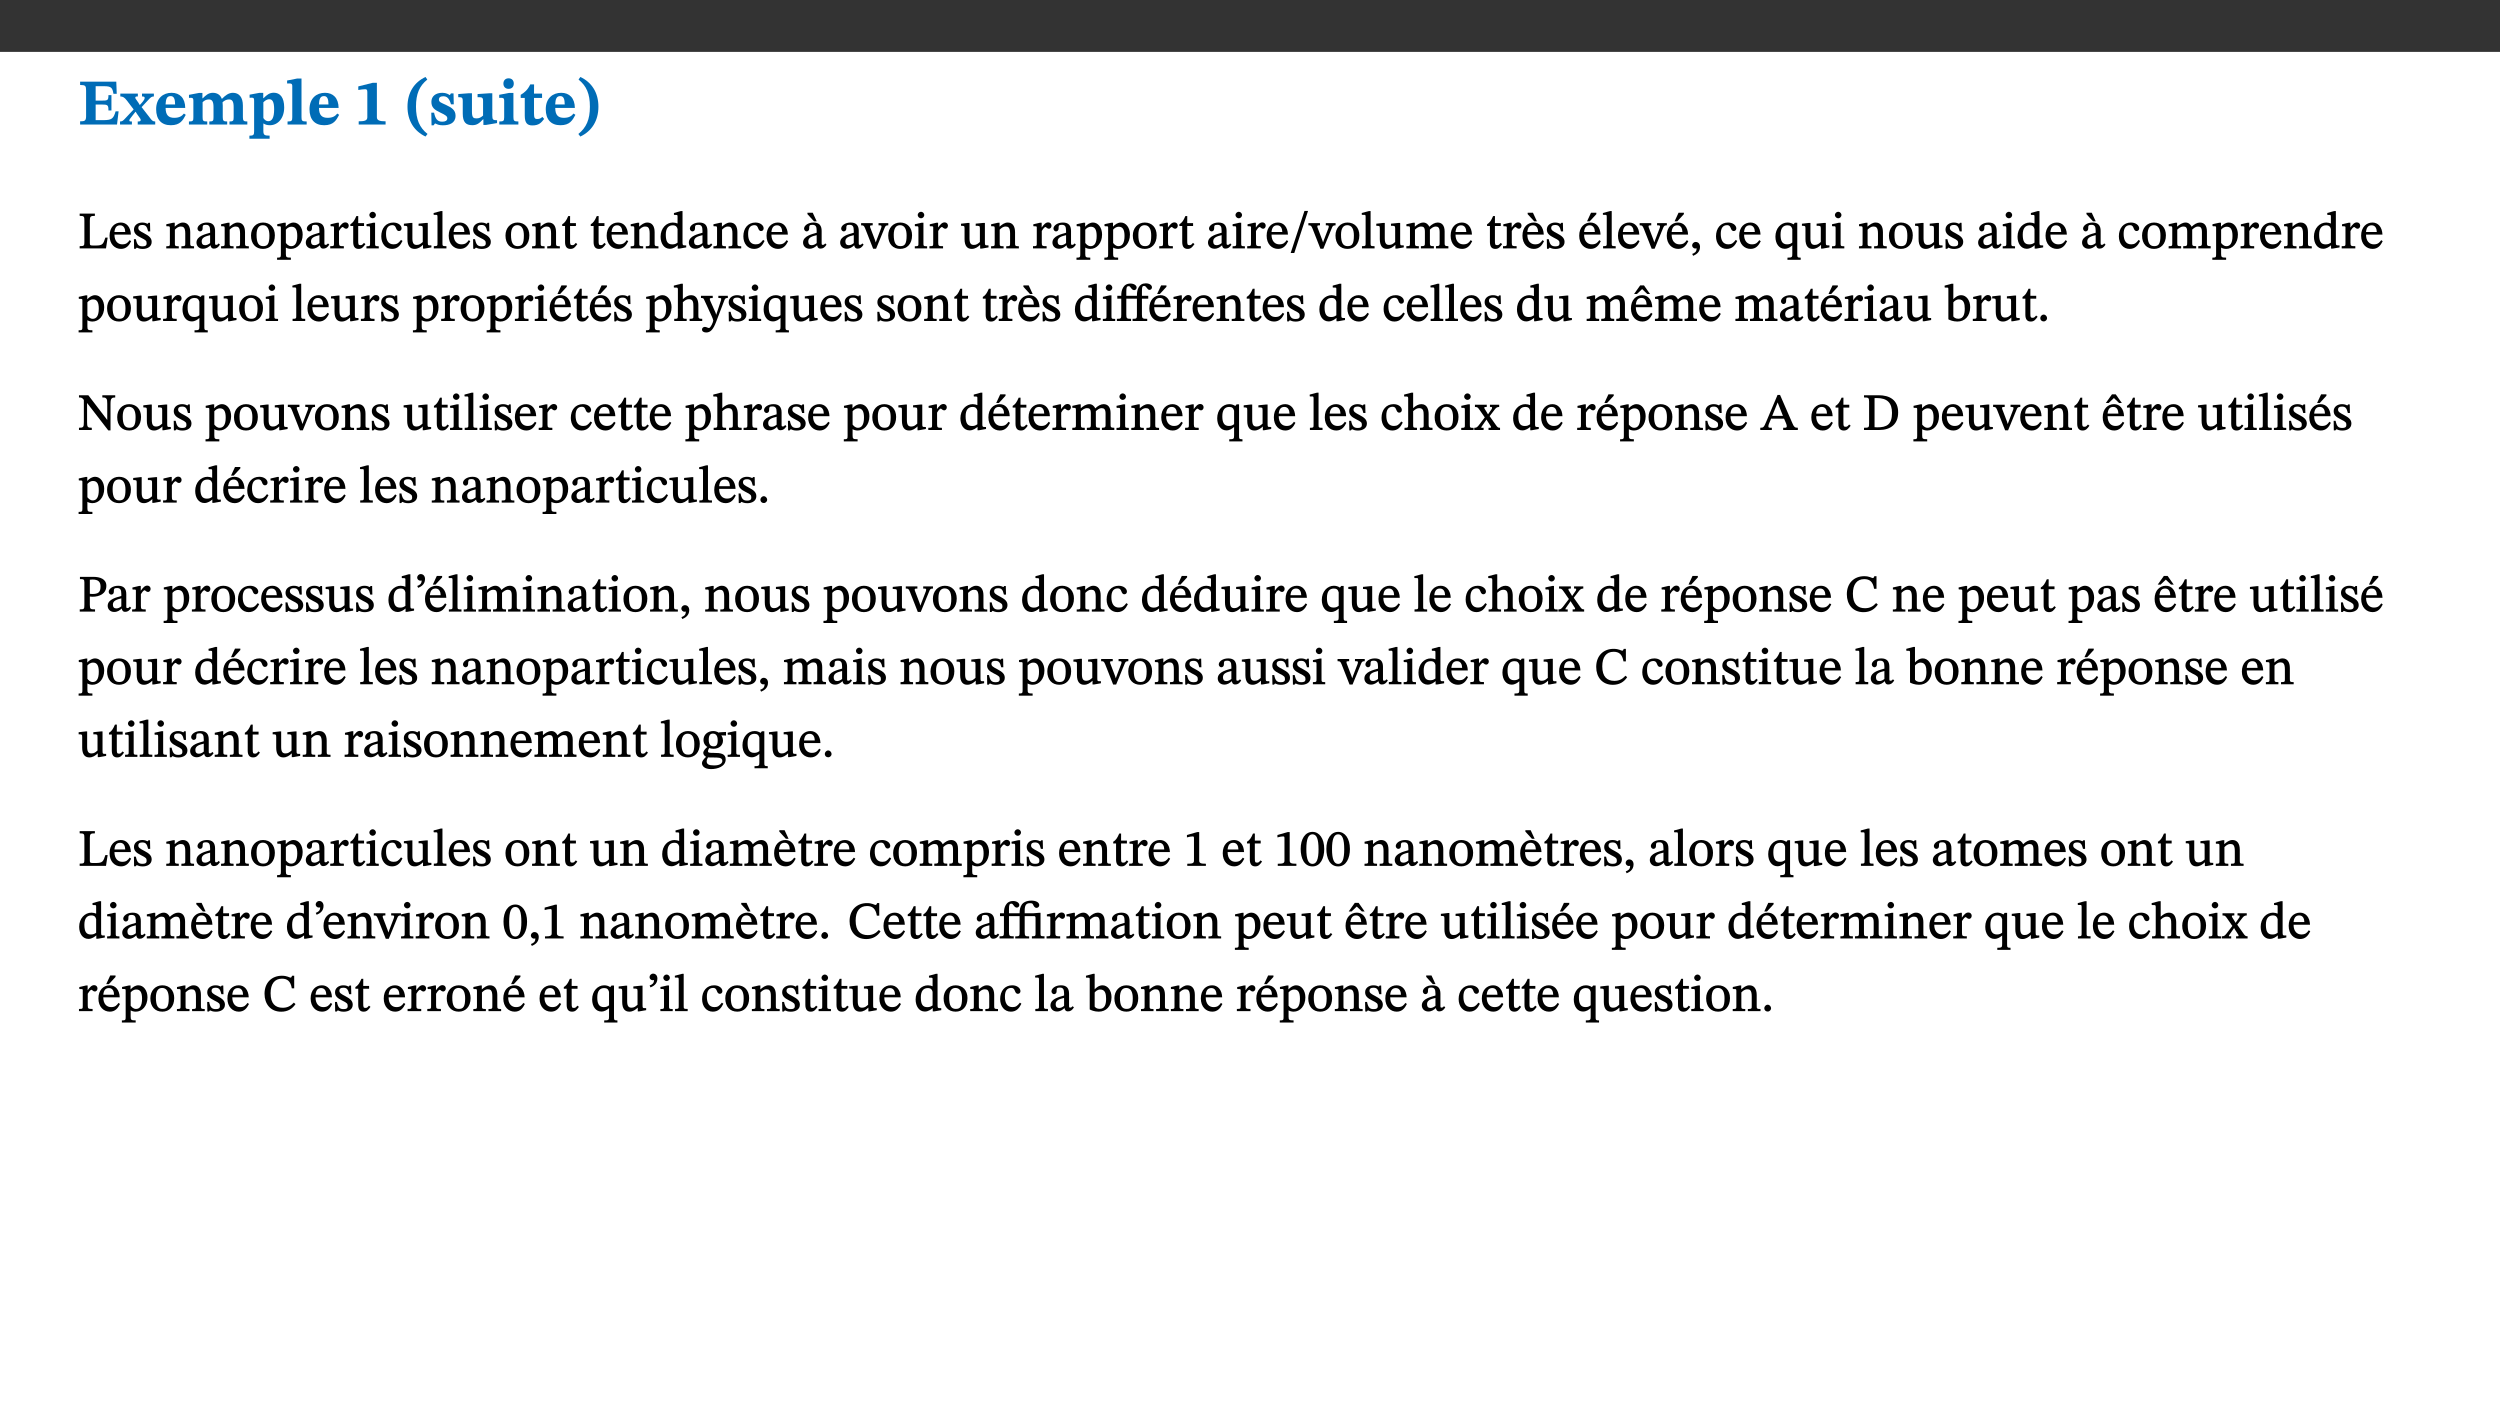 ﻿<?xml version="1.0" encoding="utf-8"?>
<svg xmlns="http://www.w3.org/2000/svg" xmlns:xlink="http://www.w3.org/1999/xlink" viewBox="0 0 960 540" version="1.1">
  <rect x="0" y="0" width="960" height="540" fill="#333333" stroke="none"/>
  <defs>
    <g>
      <symbol overflow="visible" id="glyph0-0">
        <path style="stroke:none;" d="M 7.938 -4.281 L 7.938 -4.688 C 7.938 -7.391 11.922 -9.312 11.922 -12.953 C 11.922 -15.531 9.766 -16.75 7.328 -16.75 C 4.828 -16.75 3.125 -15.234 3.125 -13.234 C 3.125 -12.062 3.594 -11.422 4.391 -11.422 C 4.984 -11.422 5.5 -11.828 5.5 -12.594 C 5.5 -13.531 4.984 -13.562 4.984 -14.375 C 4.984 -15.141 5.656 -15.641 7.109 -15.641 C 8.703 -15.641 9.688 -14.844 9.688 -12.891 C 9.688 -9.062 6.938 -8.156 6.938 -4.938 L 6.938 -4.219 L 7.938 -4.219 Z M 8.875 -1.266 C 8.875 -2.031 8.344 -2.828 7.484 -2.828 C 6.562 -2.828 6.016 -2.062 6.016 -1.266 C 6.016 -0.453 6.5 0.203 7.453 0.203 C 8.344 0.203 8.875 -0.469 8.875 -1.266 Z M 14.75 4.109 L 14.75 -19.625 L 0.25 -19.625 L 0.25 4.188 L 14.75 4.188 Z M 13.453 2.703 L 1.516 2.703 L 1.516 -18.188 L 13.453 -18.188 Z M 13.453 2.703 " />
      </symbol>
      <symbol overflow="visible" id="glyph0-1">
        <path style="stroke:none;" d="M 15.656 -5.062 L 14.5 -5.062 C 13.703 -2.234 13.016 -1.688 9.766 -1.688 L 6.844 -1.688 L 6.844 -7.688 L 9.047 -7.688 C 11.516 -7.688 11.75 -7.531 11.75 -5.406 L 12.906 -5.406 L 12.906 -11.297 L 11.75 -11.297 C 11.75 -9.266 11.516 -9.188 9.047 -9.188 L 6.844 -9.188 L 6.844 -14.719 L 10.109 -14.719 C 12.859 -14.719 13.312 -14.094 13.672 -11.797 L 14.938 -11.797 L 14.766 -16.453 L 0.875 -16.453 L 0.875 -15.188 C 2.906 -15.188 3.172 -14.891 3.172 -13.031 L 3.172 -3.203 C 3.172 -1.359 2.547 -1.234 0.875 -1.234 L 0.875 0 L 15.047 0 Z M 15.656 -5.062 " />
      </symbol>
      <symbol overflow="visible" id="glyph0-2">
        <path style="stroke:none;" d="M 13.359 -0.078 L 13.359 -1.172 C 12.344 -1.172 11.969 -1.688 11.219 -2.703 L 8.125 -6.688 L 10.922 -9.688 C 11.578 -10.406 12 -10.781 12.844 -10.781 L 12.844 -11.891 L 8.281 -11.891 L 8.281 -10.781 C 8.969 -10.781 9.297 -10.656 9.297 -10.281 C 9.297 -9.891 9.25 -9.641 8.453 -8.625 L 7.516 -7.578 L 7.359 -7.578 L 6.938 -8.328 C 5.891 -9.859 5.703 -9.969 5.703 -10.328 C 5.703 -10.734 6 -10.781 6.688 -10.781 L 6.688 -11.891 L -0.047 -11.891 L -0.047 -10.781 C 0.938 -10.781 1.562 -10.406 2.453 -9.25 L 5.078 -5.797 L 1.906 -2.422 C 1.047 -1.484 0.719 -1.172 -0.156 -1.172 L -0.156 0 L 4.406 0 L 4.406 -1.172 C 3.641 -1.172 3.422 -1.219 3.422 -1.531 C 3.422 -1.906 3.672 -2.188 4.156 -2.828 L 5.75 -4.875 L 5.875 -4.875 L 6.312 -4.141 L 7.516 -2.406 C 7.688 -2.188 7.781 -1.984 7.781 -1.766 C 7.781 -1.266 7.484 -1.172 6.641 -1.172 L 6.641 0 L 13.359 0 Z M 13.359 -0.078 " />
      </symbol>
      <symbol overflow="visible" id="glyph0-3">
        <path style="stroke:none;" d="M 11.469 -4.219 C 10.656 -3.203 9.672 -2.578 7.734 -2.578 C 5.625 -2.578 4.438 -3.547 4.438 -6.375 L 11.969 -6.375 C 11.922 -10.188 9.859 -12.188 6.734 -12.188 C 3.516 -12.188 0.797 -10.141 0.797 -5.875 C 0.797 -1.938 2.797 0.266 6.422 0.266 C 10.094 0.266 11.078 -1.703 12.172 -3.719 Z M 4.406 -7.609 C 4.516 -10.016 5 -10.922 6.391 -10.922 C 7.703 -10.922 8.078 -9.641 8.078 -7.703 L 4.406 -7.703 Z M 4.406 -7.609 " />
      </symbol>
      <symbol overflow="visible" id="glyph0-4">
        <path style="stroke:none;" d="M 13.609 -7.266 C 13.609 -7.734 13.578 -8.172 13.531 -8.547 C 14.172 -9.188 15.062 -9.641 15.984 -9.641 C 17.156 -9.641 17.797 -9.047 17.797 -6.719 L 17.797 -2.844 C 17.797 -1.469 17.641 -1.172 16.188 -1.172 L 16.188 0 L 23.047 0 L 23.047 -1.172 C 21.609 -1.172 21.344 -1.484 21.344 -2.844 L 21.344 -7.266 C 21.344 -10.531 19.844 -12.188 17.516 -12.188 C 15.859 -12.188 14.578 -11.156 13.375 -9.938 L 13.203 -9.938 C 12.688 -11.453 11.375 -12.188 9.781 -12.188 C 8.047 -12.188 7.016 -11.125 5.953 -10.094 L 5.797 -10.094 L 5.797 -12.125 L 4.453 -12.125 L 0.641 -11.406 L 0.641 -10.234 C 0.641 -10.234 0.891 -10.266 1.312 -10.266 C 2 -10.266 2.328 -10.141 2.328 -9.219 L 2.328 -2.844 C 2.328 -1.484 2.25 -1.172 0.625 -1.172 L 0.625 0 L 7.656 0 L 7.656 -1.172 C 6.016 -1.172 5.875 -1.484 5.875 -2.844 L 5.875 -8.578 C 6.547 -9.25 7.328 -9.641 8.234 -9.641 C 9.391 -9.641 10.062 -9.047 10.062 -6.719 L 10.062 -2.844 C 10.062 -1.469 9.938 -1.172 8.453 -1.172 L 8.453 0 L 15.312 0 L 15.312 -1.172 C 13.875 -1.172 13.609 -1.484 13.609 -2.844 Z M 13.609 -7.266 " />
      </symbol>
      <symbol overflow="visible" id="glyph0-5">
        <path style="stroke:none;" d="M 5.656 -12.172 L 4.234 -12.172 L 0.422 -11.469 L 0.422 -10.281 C 0.422 -10.281 0.891 -10.312 1.219 -10.312 C 2.031 -10.312 2.156 -10.062 2.156 -9.062 L 2.156 2.609 C 2.156 3.984 1.906 4.281 0.344 4.281 L 0.344 5.453 L 8.109 5.453 L 8.109 4.266 C 6.172 4.266 5.703 4.047 5.703 2.422 L 5.703 -0.375 L 5.797 -0.375 C 6.547 0.094 7.281 0.266 8.234 0.266 C 11.219 0.266 13.703 -2.328 13.703 -6.547 C 13.703 -10.438 12.094 -12.219 9.719 -12.219 C 8.078 -12.219 7.062 -11.406 5.797 -10.141 L 5.656 -10.141 Z M 5.703 -8.531 C 6.219 -9.047 6.984 -9.719 7.984 -9.719 C 9.188 -9.719 9.844 -8.703 9.844 -5.844 C 9.844 -2.375 8.891 -1.281 7.609 -1.281 C 6.609 -1.281 6.047 -1.984 5.703 -2.5 Z M 5.703 -8.531 " />
      </symbol>
      <symbol overflow="visible" id="glyph0-6">
        <path style="stroke:none;" d="M 7.812 -1.172 C 6.016 -1.172 5.828 -1.438 5.828 -2.844 L 5.828 -17.672 L 4.188 -17.672 L 0.297 -16.906 L 0.297 -15.766 C 0.297 -15.766 0.672 -15.781 1.062 -15.781 C 1.688 -15.781 2.281 -15.766 2.281 -14.812 L 2.281 -2.844 C 2.281 -1.484 2.109 -1.172 0.469 -1.172 L 0.469 0 L 7.812 0 Z M 7.812 -1.172 " />
      </symbol>
      <symbol overflow="visible" id="glyph0-7">
        <path style="stroke:none;" d="M 11.422 -0.078 L 11.422 -1.234 C 9.141 -1.234 8.078 -1.594 8.078 -2.797 L 8.078 -16.016 L 6.438 -16.016 L 0.938 -14.641 L 0.938 -13.266 C 1.734 -13.438 3.094 -13.562 3.594 -13.562 C 4.219 -13.562 4.406 -13.281 4.406 -12.422 L 4.406 -2.797 C 4.406 -1.562 3.422 -1.234 1.094 -1.234 L 1.094 0 L 11.422 0 Z M 11.422 -0.078 " />
      </symbol>
      <symbol overflow="visible" id="glyph0-8">
        <path style="stroke:none;" d="M 1.734 -6.859 C 1.734 -1.406 4.312 2.547 8.656 4.609 L 9.422 3.625 C 6.391 1.188 5 -1.891 5 -6.859 C 5 -11.797 6.312 -14.812 9.344 -17.266 L 8.656 -18.266 C 4.312 -16.234 1.734 -12.266 1.734 -6.859 Z M 1.734 -6.859 " />
      </symbol>
      <symbol overflow="visible" id="glyph0-9">
        <path style="stroke:none;" d="M 0.891 -4.453 L 0.984 0.297 L 1.766 0.297 L 2.297 -0.391 L 2.484 -0.391 C 3.125 -0.078 3.797 0.297 5.328 0.297 C 7.875 0.297 10.203 -0.562 10.203 -3.375 C 10.203 -5.594 8.672 -6.5 6.547 -7.516 C 4.812 -8.344 3.812 -8.547 3.812 -9.609 C 3.812 -10.328 4.312 -10.859 5.484 -10.859 C 6.812 -10.859 7.75 -10.203 8.453 -7.75 L 9.516 -7.75 L 9.422 -11.969 L 8.422 -11.969 L 8.047 -11.344 L 7.906 -11.344 C 7.516 -11.594 6.609 -12.188 5.156 -12.188 C 2.484 -12.188 0.922 -10.797 0.922 -8.719 C 0.922 -6.547 2.109 -5.672 4.219 -4.656 C 6.547 -3.562 7.031 -3.172 7.031 -2.375 C 7.031 -1.438 6.219 -1.094 5.062 -1.094 C 3.266 -1.094 2.453 -2.125 1.953 -4.562 L 0.875 -4.562 Z M 0.891 -4.453 " />
      </symbol>
      <symbol overflow="visible" id="glyph0-10">
        <path style="stroke:none;" d="M 15.234 -1.656 L 15.094 -1.656 C 13.75 -1.656 13.406 -1.859 13.406 -3.422 L 13.406 -12.016 L 12.391 -12.016 L 7.75 -11.703 L 7.75 -10.5 C 9.391 -10.5 9.859 -10.5 9.859 -9.062 L 9.859 -3.438 C 8.953 -2.672 8.375 -2.359 7.328 -2.359 C 6.266 -2.359 5.594 -2.547 5.594 -4.906 L 5.594 -12.016 L 4.438 -12.016 L 0.328 -11.703 L 0.328 -10.5 C 1.656 -10.484 2.062 -10.5 2.062 -8.969 L 2.062 -4.188 C 2.062 -0.922 3.25 0.25 5.719 0.25 C 7.391 0.25 8.281 -0.344 9.844 -2 L 9.984 -2 L 9.984 0.156 L 10.953 0.156 L 15.234 -0.562 Z M 15.234 -1.656 " />
      </symbol>
      <symbol overflow="visible" id="glyph0-11">
        <path style="stroke:none;" d="M 7.781 -1.172 C 6.125 -1.172 5.875 -1.438 5.875 -2.875 L 5.875 -12.125 L 4.141 -12.125 L 0.422 -11.422 L 0.422 -10.234 C 0.422 -10.234 0.719 -10.266 1.062 -10.266 C 1.812 -10.266 2.328 -10.234 2.328 -9.125 L 2.328 -2.797 C 2.328 -1.391 2.062 -1.172 0.453 -1.172 L 0.453 0 L 7.781 0 Z M 4.016 -17.75 C 2.75 -17.75 2.031 -16.875 2.031 -15.719 C 2.031 -14.547 2.781 -13.703 4.016 -13.703 C 5.328 -13.703 6.016 -14.547 6.016 -15.734 C 6.016 -16.875 5.328 -17.75 4.016 -17.75 Z M 4.016 -17.75 " />
      </symbol>
      <symbol overflow="visible" id="glyph0-12">
        <path style="stroke:none;" d="M 8.844 -2.922 C 8.25 -2.422 7.828 -2.125 6.859 -2.125 C 5.922 -2.125 5.625 -2.5 5.625 -4.312 L 5.625 -10.203 L 8.719 -10.203 L 8.719 -11.891 L 5.625 -11.891 L 5.656 -15.406 L 4.188 -15.406 C 3.172 -13.234 1.906 -12.234 0.516 -11.406 L 0.516 -10.203 L 2.078 -10.203 L 2.078 -3.438 C 2.078 -0.594 3.047 0.344 4.984 0.344 C 7.578 0.344 8.453 -0.766 9.516 -2.156 Z M 8.844 -2.922 " />
      </symbol>
      <symbol overflow="visible" id="glyph0-13">
        <path style="stroke:none;" d="M 8.25 -6.859 C 8.25 -12.266 5.672 -16.234 1.312 -18.266 L 0.625 -17.266 C 3.672 -14.812 4.984 -11.797 4.984 -6.859 C 4.984 -1.891 3.594 1.188 0.547 3.625 L 1.312 4.609 C 5.672 2.547 8.25 -1.406 8.25 -6.859 Z M 8.25 -6.859 " />
      </symbol>
      <symbol overflow="visible" id="glyph1-0">
        <path style="stroke:none;" d="M 6.5 -3.5 L 6.5 -3.828 C 6.5 -6 9.703 -7.547 9.703 -10.484 C 9.703 -12.547 7.844 -13.594 5.891 -13.594 C 3.891 -13.594 2.375 -12.312 2.375 -10.703 C 2.375 -9.766 2.891 -9.188 3.531 -9.188 C 4 -9.188 4.547 -9.562 4.547 -10.188 C 4.547 -10.938 4.125 -10.953 4.125 -11.609 C 4.125 -12.234 4.547 -12.578 5.719 -12.578 C 7 -12.578 7.656 -12 7.656 -10.422 C 7.656 -7.344 5.438 -6.609 5.438 -4.031 L 5.438 -3.391 L 6.5 -3.391 Z M 7.25 -1.078 C 7.25 -1.688 6.719 -2.391 6.016 -2.391 C 5.281 -2.391 4.703 -1.719 4.703 -1.078 C 4.703 -0.422 5.219 0.156 6 0.156 C 6.719 0.156 7.25 -0.438 7.25 -1.078 Z M 11.969 3.25 L 11.969 -15.891 L 0.062 -15.891 L 0.062 3.359 L 11.969 3.359 Z M 10.812 2.047 L 1.328 2.047 L 1.328 -14.625 L 10.672 -14.625 L 10.672 2.047 Z M 10.812 2.047 " />
      </symbol>
      <symbol overflow="visible" id="glyph1-1">
        <path style="stroke:none;" d="M 11.312 -4.141 L 10.578 -4.141 C 9.766 -1.688 9.578 -1.094 6.906 -1.094 L 6 -1.094 C 4.828 -1.094 4.609 -1.141 4.609 -2.016 L 4.609 -10.656 C 4.609 -12.219 4.828 -12.484 6.547 -12.484 L 6.547 -13.344 L 0.703 -13.344 L 0.703 -12.484 C 2.438 -12.484 2.516 -12.219 2.516 -10.672 L 2.516 -2.562 C 2.516 -1.016 2.438 -0.859 0.703 -0.859 L 0.703 0 L 10.812 0 L 11.453 -4.141 Z M 11.312 -4.141 " />
      </symbol>
      <symbol overflow="visible" id="glyph1-2">
        <path style="stroke:none;" d="M 8.172 -3.062 C 7.531 -2.234 7.016 -1.547 5.406 -1.547 C 3.812 -1.547 2.406 -2.672 2.406 -5.297 L 8.719 -5.297 C 8.609 -8.203 7.047 -9.922 4.875 -9.922 C 2.547 -9.922 0.531 -8.188 0.531 -4.859 C 0.531 -1.656 2.531 0.203 4.922 0.203 C 6.969 0.203 8.047 -1.172 8.812 -2.75 L 8.234 -3.172 Z M 2.391 -6.156 C 2.547 -8.016 3.234 -8.859 4.578 -8.859 C 6 -8.859 6.516 -7.625 6.547 -6.297 L 2.406 -6.297 Z M 2.391 -6.156 " />
      </symbol>
      <symbol overflow="visible" id="glyph1-3">
        <path style="stroke:none;" d="M 0.641 -3.391 L 0.703 0.156 L 1.297 0.156 L 1.719 -0.297 C 2.234 -0.078 2.828 0.219 3.984 0.219 C 5.781 0.219 7.453 -0.625 7.453 -2.484 C 7.453 -3.969 6.438 -4.797 4.625 -5.75 C 2.953 -6.609 2.328 -7.016 2.328 -7.797 C 2.328 -8.688 2.906 -8.984 3.828 -8.984 C 5.047 -8.984 5.641 -8.531 6.094 -6.516 L 6.891 -6.516 L 6.812 -9.828 L 6.219 -9.828 L 5.875 -9.406 L 5.938 -9.406 C 5.438 -9.641 4.844 -9.922 3.844 -9.922 C 2.125 -9.922 0.656 -8.906 0.656 -7.266 C 0.656 -5.797 1.516 -5.016 3.328 -4.109 L 3.422 -4.062 C 5.281 -3.141 5.516 -2.891 5.516 -1.953 C 5.516 -1.016 4.938 -0.781 3.938 -0.781 C 2.469 -0.781 1.828 -1.328 1.391 -3.531 L 0.641 -3.531 Z M 0.641 -3.391 " />
      </symbol>
      <symbol overflow="visible" id="glyph1-4">
        <path style="stroke:none;" d="M 9.703 -6.234 C 9.703 -8.531 8.719 -9.922 6.906 -9.922 C 5.656 -9.922 4.688 -9.156 3.641 -8.25 L 3.75 -8.25 L 3.766 -9.859 L 3.188 -9.859 L 0.516 -9.266 L 0.516 -8.562 L 0.734 -8.484 C 0.734 -8.484 0.859 -8.484 1.188 -8.484 C 1.734 -8.484 1.891 -8.453 1.891 -7.734 L 1.891 -2.125 C 1.891 -1.016 1.969 -0.812 0.5 -0.812 L 0.5 0 L 5.312 0 L 5.312 -0.812 C 3.766 -0.812 3.812 -1.016 3.812 -2.125 L 3.812 -7.188 C 4.359 -7.703 5.016 -8.391 6.094 -8.391 C 7 -8.391 7.797 -8.125 7.797 -5.734 L 7.797 -2.125 C 7.797 -1.016 7.875 -0.812 6.312 -0.812 L 6.312 0 L 11.172 0 L 11.172 -0.812 C 9.719 -0.812 9.703 -1.016 9.703 -2.125 Z M 9.703 -6.234 " />
      </symbol>
      <symbol overflow="visible" id="glyph1-5">
        <path style="stroke:none;" d="M 6 -1.359 C 6.109 -0.484 6.453 0.094 7.328 0.094 C 8.344 0.094 8.906 -0.359 9.641 -1.422 L 9.156 -1.906 C 8.812 -1.516 8.625 -1.359 8.25 -1.359 C 7.828 -1.359 7.766 -1.375 7.766 -2.188 L 7.766 -6.719 C 7.766 -8.781 6.828 -9.922 4.656 -9.922 C 2.484 -9.922 1.016 -8.703 1.016 -7.594 C 1.016 -6.938 1.594 -6.516 1.984 -6.516 C 2.547 -6.516 2.984 -6.938 2.984 -7.547 C 2.984 -8.75 3.062 -9.047 4.203 -9.047 C 5.406 -9.047 5.859 -8.5 5.859 -6.766 L 5.859 -6 C 4.281 -5.5 0.625 -4.844 0.625 -2.219 C 0.625 -0.938 1.594 0.141 3.125 0.141 C 4.406 0.141 5.203 -0.453 6.094 -1.234 L 6.016 -1.234 Z M 5.891 -2.047 C 5.219 -1.5 4.609 -1.219 3.938 -1.219 C 3.094 -1.219 2.625 -1.688 2.625 -2.688 C 2.625 -4.25 4.188 -4.656 5.859 -5.078 L 5.859 -2.016 Z M 5.891 -2.047 " />
      </symbol>
      <symbol overflow="visible" id="glyph1-6">
        <path style="stroke:none;" d="M 5.141 -9.922 C 2.453 -9.922 0.531 -7.828 0.531 -4.938 C 0.531 -1.719 2.344 0.203 5.141 0.203 C 7.734 0.203 9.688 -1.672 9.688 -5.016 C 9.688 -7.969 7.875 -9.922 5.141 -9.922 Z M 5.062 -8.906 C 6.828 -8.906 7.594 -7.375 7.594 -4.922 C 7.594 -1.672 6.859 -0.859 5.219 -0.859 C 3.5 -0.844 2.656 -2.031 2.656 -5.203 C 2.656 -7.75 3.547 -8.906 5.062 -8.906 Z M 5.062 -8.906 " />
      </symbol>
      <symbol overflow="visible" id="glyph1-7">
        <path style="stroke:none;" d="M 3.5 -9.859 L 3.016 -9.859 L 0.359 -9.281 L 0.359 -8.594 L 0.578 -8.5 C 0.578 -8.5 0.875 -8.5 1.141 -8.5 C 1.797 -8.5 1.75 -8.359 1.75 -7.609 L 1.75 2.25 C 1.75 3.359 1.688 3.562 0.297 3.562 L 0.297 4.375 L 5.594 4.375 L 5.594 3.547 C 3.922 3.547 3.672 3.422 3.672 2.125 L 3.672 -0.359 L 3.578 -0.359 C 4.109 0 4.875 0.203 5.641 0.203 C 8.031 0.203 10.125 -1.938 10.125 -5.312 C 10.125 -7.922 8.625 -9.922 6.656 -9.922 C 5.484 -9.922 4.422 -9.266 3.484 -8.188 L 3.625 -8.188 L 3.625 -9.859 Z M 3.625 -7.125 C 4 -7.625 4.781 -8.312 5.844 -8.312 C 7.312 -8.312 8.047 -7.266 8.047 -4.766 C 8.047 -1.984 7.125 -0.844 5.734 -0.844 C 4.625 -0.844 4 -1.688 3.672 -2.078 L 3.672 -7.172 Z M 3.625 -7.125 " />
      </symbol>
      <symbol overflow="visible" id="glyph1-8">
        <path style="stroke:none;" d="M 3.641 -9.859 L 3.172 -9.859 L 0.562 -9.25 L 0.562 -8.562 L 0.781 -8.484 C 0.781 -8.484 0.922 -8.484 1.312 -8.484 C 2.031 -8.484 1.891 -8.25 1.891 -7.531 L 1.891 -2.047 C 1.891 -0.938 1.891 -0.844 0.438 -0.844 L 0.438 0 L 5.672 0 L 5.672 -0.844 C 4.062 -0.844 3.812 -0.891 3.812 -2.156 L 3.812 -6.672 C 4.25 -7.406 4.797 -8.203 5.266 -8.203 C 5.5 -8.203 5.891 -7.531 6.547 -7.531 C 7 -7.531 7.547 -7.969 7.547 -8.719 C 7.547 -9.406 7.047 -9.984 6.281 -9.984 C 5.312 -9.984 4.625 -9.25 3.625 -7.812 L 3.766 -7.812 L 3.766 -9.859 Z M 3.641 -9.859 " />
      </symbol>
      <symbol overflow="visible" id="glyph1-9">
        <path style="stroke:none;" d="M 5.734 -2.016 C 5.234 -1.453 5.078 -1.234 4.438 -1.234 C 3.672 -1.234 3.609 -1.578 3.609 -2.984 L 3.609 -8.594 L 5.859 -8.594 L 5.859 -9.688 L 3.609 -9.688 L 3.625 -12.406 L 2.906 -12.406 C 2.125 -10.578 1.578 -9.844 0.594 -9.25 L 0.594 -8.594 L 1.688 -8.594 L 1.688 -2.438 C 1.688 -0.641 2.406 0.203 3.75 0.203 C 5.016 0.203 5.516 -0.438 6.391 -1.641 L 5.812 -2.109 Z M 5.734 -2.016 " />
      </symbol>
      <symbol overflow="visible" id="glyph1-10">
        <path style="stroke:none;" d="M 2.891 -14.062 C 2.188 -14.062 1.609 -13.406 1.609 -12.812 C 1.609 -12.188 2.219 -11.547 2.891 -11.547 C 3.578 -11.547 4.141 -12.188 4.141 -12.812 C 4.141 -13.406 3.578 -14.062 2.891 -14.062 Z M 5.125 -0.812 C 3.781 -0.812 3.812 -0.969 3.812 -2.125 L 3.812 -9.859 L 3.172 -9.859 L 0.516 -9.281 L 0.516 -8.594 L 0.734 -8.5 C 0.734 -8.5 0.875 -8.5 1.156 -8.5 C 1.734 -8.5 1.891 -8.547 1.891 -7.688 L 1.891 -2.125 C 1.891 -1 1.969 -0.812 0.5 -0.812 L 0.5 0 L 5.234 0 L 5.234 -0.812 Z M 5.125 -0.812 " />
      </symbol>
      <symbol overflow="visible" id="glyph1-11">
        <path style="stroke:none;" d="M 8.031 -3.172 C 7.125 -2.016 6.547 -1.547 5.266 -1.547 C 3.203 -1.547 2.344 -3.125 2.344 -5.562 C 2.344 -7.844 3.203 -8.922 4.828 -8.922 C 6.531 -8.922 5.875 -6.656 7.344 -6.656 C 7.906 -6.656 8.312 -7.094 8.312 -7.672 C 8.312 -8.828 7.031 -9.922 5.156 -9.922 C 2.297 -9.922 0.516 -7.75 0.516 -4.625 C 0.516 -1.859 2.156 0.203 4.641 0.203 C 6.766 0.203 7.875 -1.172 8.672 -2.844 L 8.094 -3.266 Z M 8.031 -3.172 " />
      </symbol>
      <symbol overflow="visible" id="glyph1-12">
        <path style="stroke:none;" d="M 10.75 -1.156 L 10.562 -1.156 C 9.609 -1.156 9.484 -1.156 9.484 -2.328 L 9.484 -9.781 L 8.891 -9.781 L 5.953 -9.484 L 5.953 -8.672 C 7.375 -8.672 7.562 -8.688 7.562 -7.625 L 7.562 -2.453 C 6.812 -1.797 6.281 -1.328 5.266 -1.328 C 4.219 -1.328 3.578 -1.797 3.578 -3.828 L 3.578 -9.781 L 3.031 -9.781 L 0.312 -9.469 L 0.312 -8.672 C 1.531 -8.641 1.672 -8.688 1.672 -7.609 L 1.672 -3.562 C 1.672 -0.859 2.766 0.203 4.422 0.203 C 5.703 0.203 6.719 -0.438 7.734 -1.438 L 7.656 -1.438 L 7.656 0.094 L 8.234 0.094 L 10.875 -0.375 L 10.875 -1.156 Z M 10.75 -1.156 " />
      </symbol>
      <symbol overflow="visible" id="glyph1-13">
        <path style="stroke:none;" d="M 5.172 -0.844 C 3.75 -0.844 3.766 -0.969 3.766 -2.125 L 3.766 -14.328 L 3.141 -14.328 L 0.375 -13.594 L 0.375 -12.953 L 0.594 -12.875 C 0.594 -12.875 0.812 -12.875 1.156 -12.875 C 1.656 -12.875 1.859 -12.953 1.859 -12.125 L 1.859 -2.125 C 1.859 -1.016 1.906 -0.844 0.453 -0.844 L 0.453 0 L 5.297 0 L 5.297 -0.844 Z M 5.172 -0.844 " />
      </symbol>
      <symbol overflow="visible" id="glyph1-14">
        <path style="stroke:none;" d="M 10.359 -0.484 L 10.359 -1.156 L 9.828 -1.156 C 9.078 -1.156 8.938 -1.219 8.938 -2.25 L 8.938 -14.328 L 8.281 -14.328 L 5.641 -13.594 L 5.641 -12.922 L 5.859 -12.844 C 5.859 -12.844 6.109 -12.844 6.297 -12.844 C 7.078 -12.844 7.031 -12.797 7.031 -11.906 L 7.031 -9.547 C 6.641 -9.734 5.891 -9.922 5.234 -9.922 C 2.734 -9.922 0.516 -7.766 0.516 -4.484 C 0.516 -1.938 1.812 0.156 4.062 0.156 C 5.375 0.156 6.469 -0.641 7.188 -1.281 L 7.094 -1.281 L 7.094 0.094 L 7.688 0.094 L 10.359 -0.375 Z M 7.078 -2.234 C 6.375 -1.75 5.938 -1.531 5 -1.531 C 3.312 -1.531 2.516 -2.516 2.516 -5.266 C 2.516 -7.766 3.531 -8.859 5.203 -8.859 C 6.438 -8.859 6.875 -8.203 7.031 -7.391 L 7.031 -2.219 Z M 7.078 -2.234 " />
      </symbol>
      <symbol overflow="visible" id="glyph1-15">
        <path style="stroke:none;" d="M 6 -1.359 C 6.109 -0.484 6.453 0.094 7.328 0.094 C 8.344 0.094 8.906 -0.359 9.641 -1.422 L 9.156 -1.906 C 8.812 -1.516 8.625 -1.359 8.25 -1.359 C 7.828 -1.359 7.766 -1.375 7.766 -2.188 L 7.766 -6.719 C 7.766 -8.781 6.828 -9.922 4.656 -9.922 C 2.484 -9.922 1.016 -8.703 1.016 -7.594 C 1.016 -6.938 1.594 -6.516 1.984 -6.516 C 2.547 -6.516 2.984 -6.938 2.984 -7.547 C 2.984 -8.75 3.062 -9.047 4.203 -9.047 C 5.406 -9.047 5.859 -8.5 5.859 -6.766 L 5.859 -6 C 4.281 -5.5 0.625 -4.844 0.625 -2.219 C 0.625 -0.938 1.594 0.141 3.125 0.141 C 4.406 0.141 5.203 -0.453 6.094 -1.234 L 6.016 -1.234 Z M 5.891 -2.047 C 5.219 -1.5 4.609 -1.219 3.938 -1.219 C 3.094 -1.219 2.625 -1.688 2.625 -2.688 C 2.625 -4.25 4.188 -4.656 5.859 -5.078 L 5.859 -2.016 Z M 4.281 -13.688 L 2.312 -13.688 L 2.312 -13.141 L 4.844 -10.375 L 5.875 -10.375 L 4.344 -13.688 Z M 4.281 -13.688 " />
      </symbol>
      <symbol overflow="visible" id="glyph1-16">
        <path style="stroke:none;" d="M 9.922 -9.688 L 6.297 -9.688 L 6.297 -8.844 C 7.156 -8.844 7.438 -8.859 7.438 -8.422 C 7.438 -8.109 7.312 -7.875 7.297 -7.766 L 5.578 -3.266 L 5.203 -2.188 L 5.266 -2.188 L 4.922 -3.25 L 3.234 -7.688 C 3.109 -7.969 3.031 -8.203 3.031 -8.469 C 3.031 -8.781 3.172 -8.844 4.062 -8.844 L 4.062 -9.688 L -0.391 -9.688 L -0.391 -8.844 C 0.594 -8.844 0.703 -8.75 1.219 -7.516 L 4.219 0.125 L 5.359 0.125 L 8.547 -7.656 C 8.938 -8.688 9.141 -8.844 10.047 -8.844 L 10.047 -9.688 Z M 9.922 -9.688 " />
      </symbol>
      <symbol overflow="visible" id="glyph1-17">
        <path style="stroke:none;" d="M 7.016 -14.391 L 5.812 -14.391 L 0.516 1.766 L 1.906 1.766 L 7.188 -14.391 Z M 7.016 -14.391 " />
      </symbol>
      <symbol overflow="visible" id="glyph1-18">
        <path style="stroke:none;" d="M 3.766 -7.156 C 4.344 -7.688 5.141 -8.391 6.172 -8.391 C 7.094 -8.391 7.625 -8.062 7.625 -6.375 L 7.625 -2.438 C 7.625 -1.031 7.656 -0.844 6.094 -0.844 L 6.094 0 L 11.078 0 L 11.078 -0.844 C 9.516 -0.844 9.547 -1.062 9.547 -2.438 L 9.547 -7.219 C 10.156 -7.75 10.891 -8.391 11.719 -8.391 C 12.656 -8.391 13.281 -8.062 13.281 -6.25 L 13.281 -2.438 C 13.281 -1.219 13.375 -0.844 11.875 -0.844 L 11.875 0 L 16.641 0 L 16.641 -0.844 C 15.141 -0.844 15.203 -1.172 15.203 -2.438 L 15.203 -6.5 C 15.203 -8.906 14.062 -9.922 12.516 -9.922 C 11.453 -9.922 10.344 -9.297 9.281 -8.266 L 9.344 -8.266 C 8.984 -9.078 8.188 -9.922 7.047 -9.922 C 5.703 -9.922 4.688 -9.141 3.641 -8.25 L 3.75 -8.25 L 3.75 -9.859 L 3.141 -9.859 L 0.516 -9.266 L 0.516 -8.562 L 0.734 -8.484 C 0.734 -8.484 0.891 -8.484 1.188 -8.484 C 1.75 -8.484 1.891 -8.422 1.891 -7.703 L 1.891 -2.125 C 1.891 -0.938 1.891 -0.844 0.5 -0.844 L 0.5 0 L 5.297 0 L 5.297 -0.844 C 3.938 -0.844 3.812 -0.938 3.812 -2.047 L 3.812 -7.172 Z M 3.766 -7.156 " />
      </symbol>
      <symbol overflow="visible" id="glyph1-19">
        <path style="stroke:none;" d="M 8.172 -3.062 C 7.531 -2.234 7.016 -1.547 5.406 -1.547 C 3.812 -1.547 2.406 -2.672 2.406 -5.297 L 8.719 -5.297 C 8.609 -8.203 7.047 -9.922 4.875 -9.922 C 2.547 -9.922 0.531 -8.188 0.531 -4.859 C 0.531 -1.656 2.531 0.203 4.922 0.203 C 6.969 0.203 8.047 -1.172 8.812 -2.75 L 8.234 -3.172 Z M 2.391 -6.156 C 2.547 -8.016 3.234 -8.859 4.578 -8.859 C 6 -8.859 6.516 -7.625 6.547 -6.297 L 2.406 -6.297 Z M 4.5 -13.688 L 2.531 -13.688 L 2.531 -13.141 L 5.062 -10.375 L 6.094 -10.375 L 4.562 -13.688 Z M 4.5 -13.688 " />
      </symbol>
      <symbol overflow="visible" id="glyph1-20">
        <path style="stroke:none;" d="M 8.172 -3.062 C 7.531 -2.234 7.016 -1.547 5.406 -1.547 C 3.812 -1.547 2.406 -2.672 2.406 -5.297 L 8.719 -5.297 C 8.609 -8.203 7.047 -9.922 4.875 -9.922 C 2.547 -9.922 0.531 -8.188 0.531 -4.859 C 0.531 -1.656 2.531 0.203 4.922 0.203 C 6.969 0.203 8.047 -1.172 8.812 -2.75 L 8.234 -3.172 Z M 2.391 -6.156 C 2.547 -8.016 3.234 -8.859 4.578 -8.859 C 6 -8.859 6.516 -7.625 6.547 -6.297 L 2.406 -6.297 Z M 3.75 -10.375 L 4.562 -10.375 L 7.109 -13.141 L 7.109 -13.688 L 5.062 -13.688 L 3.531 -10.375 Z M 3.75 -10.375 " />
      </symbol>
      <symbol overflow="visible" id="glyph1-21">
        <path style="stroke:none;" d="M 1.469 2.828 C 2.266 2.469 4.062 1.672 4.062 -0.578 C 4.062 -1.672 3.406 -2.469 2.406 -2.469 C 1.609 -2.469 1.031 -1.797 1.031 -1.156 C 1.031 -0.578 1.5 0.047 2.266 0.047 C 2.484 0.047 2.672 0 2.75 -0.016 C 2.75 1.422 1.969 1.75 1.062 2.125 L 1.422 2.875 Z M 1.469 2.828 " />
      </symbol>
      <symbol overflow="visible" id="glyph1-22">
        <path style="stroke:none;" d="M 10.219 4.266 L 10.219 3.562 C 8.984 3.562 8.906 3.359 8.906 2.344 L 8.906 -9.844 L 7.969 -9.844 L 7.469 -9.219 C 6.75 -9.703 6 -9.922 5.156 -9.922 C 2.625 -9.922 0.516 -7.688 0.516 -4.5 C 0.516 -1.734 1.969 0.156 4.047 0.156 C 5.344 0.156 6.281 -0.516 7.109 -1.25 L 7 -1.25 L 7 2.125 C 7 3.359 6.891 3.562 5.141 3.562 L 5.141 4.375 L 10.219 4.375 Z M 7.031 -2.266 C 6.469 -1.812 5.969 -1.547 5 -1.547 C 3.016 -1.547 2.484 -3.094 2.484 -5.266 C 2.484 -7.75 3.469 -8.859 5.141 -8.859 C 6.203 -8.859 6.734 -8.406 7 -7.406 L 7 -2.234 Z M 7.031 -2.266 " />
      </symbol>
      <symbol overflow="visible" id="glyph1-23">
        <path style="stroke:none;" d="M 3.719 -7.188 C 4.703 -8.094 5.344 -8.391 6.109 -8.391 C 7.734 -8.391 7.812 -7.125 7.812 -5.5 L 7.812 -2.047 C 7.812 -1.094 7.875 -0.844 6.359 -0.844 L 6.359 0 L 11.203 0 L 11.203 -0.844 C 9.828 -0.844 9.719 -1.078 9.719 -2.125 L 9.719 -6.094 C 9.719 -7.734 9.219 -9.922 6.938 -9.922 C 5.875 -9.922 4.859 -9.422 3.641 -8.281 L 3.766 -8.281 L 3.766 -14.328 L 3.109 -14.328 L 0.297 -13.594 L 0.297 -12.922 L 0.516 -12.844 C 0.516 -12.844 0.703 -12.844 1.016 -12.844 C 1.547 -12.844 1.859 -12.875 1.859 -12.172 L 1.859 -1.969 C 1.859 -0.859 1.641 -0.844 0.453 -0.844 L 0.453 0 L 5.234 0 L 5.234 -0.844 C 3.75 -0.844 3.766 -1.016 3.766 -2.047 L 3.766 -7.219 Z M 3.719 -7.188 " />
      </symbol>
      <symbol overflow="visible" id="glyph1-24">
        <path style="stroke:none;" d="M 9.828 -9.688 L 6.297 -9.688 L 6.297 -8.844 C 7.094 -8.844 7.406 -8.859 7.406 -8.469 C 7.406 -8.312 7.344 -8.125 7.312 -7.969 L 5.438 -2.266 L 5.5 -2.266 L 5.234 -3.172 L 3.281 -7.547 C 3.172 -7.828 3.016 -8.172 3.016 -8.406 C 3.016 -8.766 3.125 -8.828 4.141 -8.828 L 4.141 -9.688 L -0.375 -9.688 L -0.375 -8.844 C 0.484 -8.844 0.625 -8.703 0.812 -8.25 L 3.75 -1.859 C 3.984 -1.312 4.344 -0.484 4.344 -0.219 C 4.344 0.359 3.344 2.688 2.703 2.688 C 2.219 2.688 1.797 2.25 1.094 2.25 C 0.562 2.25 0.016 2.656 0.016 3.25 C 0.016 4 0.734 4.406 1.641 4.406 C 3.25 4.406 4.344 3.25 5.453 0.312 L 8.562 -7.844 C 8.844 -8.625 9.031 -8.844 9.938 -8.844 L 9.938 -9.688 Z M 9.828 -9.688 " />
      </symbol>
      <symbol overflow="visible" id="glyph1-25">
        <path style="stroke:none;" d="M 0.375 -9.547 L 0.375 -8.594 L 1.891 -8.594 L 1.891 -2.484 C 1.891 -0.938 1.812 -0.844 0.219 -0.844 L 0.219 0 L 5.656 0 L 5.656 -0.844 C 4.078 -0.844 3.828 -0.938 3.828 -2.484 L 3.828 -8.594 L 7.906 -8.594 L 7.906 -2.484 C 7.906 -0.938 7.828 -0.844 6.234 -0.844 L 6.234 0 L 11.859 0 L 11.859 -0.844 C 10.078 -0.844 9.828 -0.938 9.828 -2.484 L 9.828 -8.594 L 12.25 -8.594 L 12.25 -9.688 L 9.828 -9.688 L 9.828 -11.312 C 9.828 -12.984 9.922 -13.469 10.656 -13.469 C 11.656 -13.469 11.75 -11.953 12.75 -11.953 C 13.203 -11.953 13.688 -12.344 13.688 -12.922 C 13.688 -13.828 12.625 -14.469 11.328 -14.469 C 9.938 -14.469 9.125 -13.891 8.594 -12.969 C 8.062 -12.047 7.906 -11.062 7.906 -9.688 L 3.828 -9.688 L 3.828 -11.234 C 3.828 -12.906 4 -13.375 4.734 -13.375 C 5.141 -13.375 5.219 -13.25 5.625 -12.703 C 6.016 -12.172 6.328 -11.859 6.859 -11.859 C 7.297 -11.859 7.797 -12.25 7.797 -12.844 C 7.797 -13.719 6.719 -14.391 5.422 -14.391 C 4 -14.391 3.125 -13.766 2.594 -12.844 C 2.078 -11.938 1.891 -11.062 1.891 -9.688 L 0.375 -9.688 Z M 0.375 -9.547 " />
      </symbol>
      <symbol overflow="visible" id="glyph1-26">
        <path style="stroke:none;" d="M 8.172 -3.062 C 7.531 -2.234 7.016 -1.547 5.406 -1.547 C 3.812 -1.547 2.406 -2.672 2.406 -5.297 L 8.719 -5.297 C 8.609 -8.203 7.047 -9.922 4.875 -9.922 C 2.547 -9.922 0.531 -8.188 0.531 -4.859 C 0.531 -1.656 2.531 0.203 4.922 0.203 C 6.969 0.203 8.047 -1.172 8.812 -2.75 L 8.234 -3.172 Z M 2.391 -6.156 C 2.547 -8.016 3.234 -8.859 4.578 -8.859 C 6 -8.859 6.516 -7.625 6.547 -6.297 L 2.406 -6.297 Z M 7.703 -10.594 L 5.531 -13.688 L 4.078 -13.688 L 1.734 -10.375 L 2.828 -10.375 L 4.828 -12.266 L 6.812 -10.375 L 7.891 -10.375 Z M 7.703 -10.594 " />
      </symbol>
      <symbol overflow="visible" id="glyph1-27">
        <path style="stroke:none;" d="M 3.25 -14.328 L 2.734 -14.328 L 0.016 -13.594 L 0.016 -12.922 L 0.234 -12.844 C 0.234 -12.844 0.391 -12.844 0.719 -12.844 C 1.469 -12.844 1.453 -12.812 1.453 -11.906 L 1.453 -0.656 C 1.969 -0.375 3.234 0.203 4.922 0.203 C 7.688 0.203 9.828 -1.797 9.828 -5.359 C 9.828 -7.953 8.344 -9.922 6.375 -9.922 C 5.047 -9.922 3.906 -9.031 3.234 -8.234 L 3.359 -8.234 L 3.359 -14.328 Z M 3.328 -7.125 C 3.688 -7.609 4.484 -8.312 5.5 -8.312 C 7.391 -8.312 7.75 -6.641 7.75 -4.719 C 7.75 -2.516 7.172 -0.875 5.281 -0.875 C 4.219 -0.875 3.703 -1.312 3.359 -1.734 L 3.359 -7.172 Z M 3.328 -7.125 " />
      </symbol>
      <symbol overflow="visible" id="glyph1-28">
        <path style="stroke:none;" d="M 3.75 -1.094 C 3.75 -1.75 3.203 -2.469 2.453 -2.469 C 1.719 -2.469 1.141 -1.766 1.141 -1.109 C 1.141 -0.438 1.656 0.156 2.438 0.156 C 3.203 0.156 3.75 -0.484 3.75 -1.094 Z M 3.75 -1.094 " />
      </symbol>
      <symbol overflow="visible" id="glyph1-29">
        <path style="stroke:none;" d="M 14.25 -13.344 L 9.406 -13.344 L 9.406 -12.484 C 10.375 -12.484 10.641 -12.406 10.953 -12.031 C 11.25 -11.688 11.297 -11.234 11.297 -10.047 L 11.297 -3.719 L 11.391 -3.719 L 4.031 -13.344 L 0.438 -13.344 L 0.438 -12.484 C 1.469 -12.484 1.719 -12.328 2.312 -11.547 L 2.312 -3.094 C 2.312 -1.078 2.156 -0.859 0.438 -0.859 L 0.438 0 L 5.359 0 L 5.359 -0.859 C 3.75 -0.859 3.547 -1.094 3.547 -3.094 L 3.547 -10.5 L 3.453 -10.5 L 11.688 0.156 L 12.547 0.156 L 12.547 -9.938 C 12.547 -11.375 12.703 -11.859 13.031 -12.125 C 13.328 -12.406 13.531 -12.484 14.359 -12.484 L 14.359 -13.344 Z M 14.25 -13.344 " />
      </symbol>
      <symbol overflow="visible" id="glyph1-30">
        <path style="stroke:none;" d="M 9.719 -0.125 L 9.719 -0.844 C 8.859 -0.844 8.641 -1.156 8.094 -1.953 L 5.719 -5.312 L 7.75 -7.953 C 8.203 -8.531 8.594 -8.844 9.391 -8.844 L 9.391 -9.688 L 5.844 -9.688 L 5.844 -8.859 C 6.609 -8.859 6.656 -8.812 6.656 -8.5 C 6.656 -8.188 6.516 -7.984 5.969 -7.25 L 5.062 -5.938 L 5.125 -5.938 L 4.656 -6.766 C 3.984 -7.891 3.672 -8.203 3.672 -8.531 C 3.672 -8.828 3.859 -8.859 4.625 -8.859 L 4.625 -9.688 L 0.078 -9.688 L 0.078 -8.844 C 1.031 -8.844 1.172 -8.688 1.875 -7.688 L 3.859 -4.828 L 1.547 -1.797 C 0.891 -1.016 0.641 -0.844 -0.172 -0.844 L -0.172 0 L 3.406 0 L 3.406 -0.844 C 2.625 -0.844 2.516 -0.781 2.516 -1 C 2.516 -1.156 2.75 -1.438 2.953 -1.75 L 4.562 -4.062 L 4.5 -4.062 L 4.875 -3.406 L 6.141 -1.469 C 6.234 -1.312 6.234 -1.281 6.234 -1.141 C 6.234 -0.797 6.141 -0.844 5.297 -0.844 L 5.297 0 L 9.719 0 Z M 9.719 -0.125 " />
      </symbol>
      <symbol overflow="visible" id="glyph1-31">
        <path style="stroke:none;" d="M 14.344 -0.125 L 14.344 -0.859 C 13.141 -0.859 12.875 -1.172 12.297 -2.484 L 7.516 -13.453 L 6.547 -13.453 L 2.266 -3.312 C 1.312 -1.031 1.172 -0.859 -0.078 -0.859 L -0.078 0 L 4.359 0 L 4.359 -0.859 C 3.312 -0.859 3.031 -0.844 3.031 -1.391 C 3.031 -1.75 3.125 -2.047 3.25 -2.375 L 4.078 -4.359 L 9.047 -4.359 L 9.766 -2.688 C 10.016 -2.094 10.094 -1.734 10.094 -1.453 C 10.094 -0.75 9.469 -0.859 8.719 -0.859 L 8.719 0 L 14.344 0 Z M 8.828 -5.422 L 4.5 -5.422 L 6.656 -10.734 L 6.531 -10.734 L 8.625 -5.422 Z M 8.828 -5.422 " />
      </symbol>
      <symbol overflow="visible" id="glyph1-32">
        <path style="stroke:none;" d="M 0.562 -13.203 L 0.562 -12.484 C 2.188 -12.484 2.516 -12.391 2.516 -10.938 L 2.516 -2.594 C 2.516 -0.969 2.453 -0.859 0.562 -0.859 L 0.562 0 L 6.391 0 C 10.703 0 13.672 -2.156 13.672 -6.734 C 13.672 -11.594 10.312 -13.344 6.172 -13.344 L 0.562 -13.344 Z M 4.484 -12.234 C 4.859 -12.266 5.141 -12.266 5.453 -12.266 C 9.578 -12.266 11.312 -10.344 11.312 -6.547 C 11.312 -2.078 9.281 -1.016 5.656 -1.016 C 5.266 -1.016 4.875 -1.031 4.609 -1.078 L 4.609 -12.234 Z M 4.484 -12.234 " />
      </symbol>
      <symbol overflow="visible" id="glyph1-33">
        <path style="stroke:none;" d="M 0.812 -13.203 L 0.812 -12.484 C 2.234 -12.484 2.516 -12.391 2.516 -11.219 L 2.516 -2.656 C 2.516 -0.969 2.438 -0.859 0.734 -0.859 L 0.734 0 L 6.609 0 L 6.609 -0.859 C 4.875 -0.859 4.609 -0.938 4.609 -2.562 L 4.609 -5.781 C 4.703 -5.75 5.219 -5.703 5.625 -5.703 C 8.234 -5.703 10.953 -6.797 10.953 -9.906 C 10.953 -12.547 8.469 -13.344 5.922 -13.344 L 0.812 -13.344 Z M 4.484 -12.234 C 4.906 -12.266 5.281 -12.312 5.672 -12.312 C 7.828 -12.312 8.719 -11.422 8.719 -9.625 C 8.719 -7.312 7.703 -6.766 5.562 -6.766 C 5.156 -6.766 4.703 -6.812 4.609 -6.828 L 4.609 -12.234 Z M 4.484 -12.234 " />
      </symbol>
      <symbol overflow="visible" id="glyph1-34">
        <path style="stroke:none;" d="M 1.25 -9.141 C 2.094 -9.516 3.828 -10.281 3.828 -12.516 C 3.828 -13.594 3.188 -14.406 2.188 -14.406 C 1.391 -14.406 0.812 -13.719 0.812 -13.062 C 0.812 -12.484 1.281 -11.875 2.047 -11.875 C 2.266 -11.875 2.438 -11.891 2.531 -11.938 C 2.531 -10.578 1.75 -10.219 0.844 -9.844 L 1.188 -9.109 Z M 1.25 -9.141 " />
      </symbol>
      <symbol overflow="visible" id="glyph1-35">
        <path style="stroke:none;" d="M 12.016 -3.188 C 10.891 -1.969 9.656 -1.297 7.828 -1.297 C 5.016 -1.297 3.188 -2.875 3.188 -6.859 C 3.188 -10.406 4.688 -12.469 7.547 -12.469 C 9.609 -12.469 10.875 -11.5 11.328 -8.766 L 12.25 -8.766 L 12.25 -13.594 L 11.453 -13.594 C 11.203 -13.141 11.172 -12.875 10.859 -12.875 C 10.359 -12.875 9.625 -13.594 7.531 -13.594 C 3.703 -13.594 0.859 -11 0.859 -6.656 C 0.859 -2.766 3.141 0.219 7.25 0.219 C 9.859 0.219 11.594 -0.969 12.75 -2.703 L 12.094 -3.281 Z M 12.016 -3.188 " />
      </symbol>
      <symbol overflow="visible" id="glyph1-36">
        <path style="stroke:none;" d="M 2.453 -3.891 C 1.516 -3.172 0.781 -2.234 0.781 -1.516 C 0.781 -0.953 1.25 -0.344 1.891 -0.016 L 1.891 -0.062 C 0.859 0.938 0.281 1.719 0.281 2.375 C 0.281 3.469 1.188 4.688 3.812 4.688 C 6.312 4.688 9.391 3.641 9.391 0.969 C 9.391 -1.312 7.344 -1.531 4.844 -1.531 C 3.016 -1.531 2.609 -1.594 2.609 -2.188 C 2.609 -2.531 2.891 -3.172 3.047 -3.391 C 3.531 -3.234 4.078 -3.109 4.719 -3.109 C 6.812 -3.109 8.359 -4.406 8.359 -6.25 C 8.359 -7.25 7.891 -8.016 7.656 -8.344 L 7.656 -8.266 L 9.516 -8.203 L 9.516 -9.578 L 6.828 -9.422 L 6.906 -9.203 C 6.906 -9.203 5.938 -9.922 4.625 -9.922 C 2.516 -9.922 0.875 -8.531 0.875 -6.531 C 0.875 -5.234 1.5 -4.297 2.406 -3.766 L 2.406 -3.859 Z M 4.484 -8.938 C 5.75 -8.938 6.328 -7.984 6.328 -6.375 C 6.328 -4.484 5.734 -4.062 4.734 -4.062 C 3.453 -4.062 2.891 -4.906 2.891 -6.609 C 2.891 -8.281 3.453 -8.938 4.484 -8.938 Z M 2.531 0.203 C 2.812 0.203 3.188 0.219 4.781 0.234 C 6.109 0.266 8.109 0.094 8.109 1.531 C 8.109 2.391 7.312 3.281 4.953 3.281 C 2.922 3.281 2.094 2.844 2.094 1.688 C 2.094 1.281 2.188 0.891 2.594 0.203 Z M 2.531 0.203 " />
      </symbol>
      <symbol overflow="visible" id="glyph1-37">
        <path style="stroke:none;" d="M 8.609 -0.125 L 8.609 -0.812 C 6.656 -0.812 6.031 -1.031 6.031 -2.016 L 6.031 -12.984 L 5.344 -12.984 L 1.328 -11.859 L 1.328 -10.922 C 2.094 -11.172 3.109 -11.297 3.5 -11.297 C 4 -11.297 4.031 -11.141 4.031 -10.438 L 4.031 -2.016 C 4.031 -1.016 3.469 -0.812 1.453 -0.812 L 1.453 0 L 8.609 0 Z M 8.609 -0.125 " />
      </symbol>
      <symbol overflow="visible" id="glyph1-38">
        <path style="stroke:none;" d="M 9.438 -6.438 C 9.438 -10.531 7.531 -13.047 4.953 -13.047 C 2.078 -13.047 0.391 -10.281 0.391 -6.5 C 0.391 -2.969 1.719 0.219 4.922 0.219 C 8.047 0.219 9.438 -3.031 9.438 -6.438 Z M 7.25 -6.312 C 7.25 -2.484 6.5 -0.75 4.922 -0.75 C 3.328 -0.75 2.562 -2.531 2.562 -6.391 C 2.562 -10.344 3.328 -12.109 4.906 -12.109 C 6.531 -12.109 7.25 -10.359 7.25 -6.312 Z M 7.25 -6.312 " />
      </symbol>
      <symbol overflow="visible" id="glyph1-39">
        <path style="stroke:none;" d="M 17.359 -0.844 C 15.922 -0.844 15.938 -1 15.938 -2.125 L 15.938 -9.859 L 15.297 -9.859 L 13.172 -9.688 L 9.859 -9.688 L 9.859 -10.75 C 9.859 -12.953 10.531 -13.562 11.906 -13.562 C 12.594 -13.562 12.906 -13.5 13.125 -12.922 C 13.391 -12.328 13.781 -11.75 14.391 -11.75 C 14.984 -11.75 15.453 -12.234 15.453 -12.797 C 15.453 -13.906 14.141 -14.547 12.406 -14.547 C 10.5 -14.547 9.219 -13.781 8.688 -12.922 C 8.125 -12.031 7.906 -11.078 7.906 -9.688 L 3.828 -9.688 L 3.828 -11.234 C 3.828 -12.906 4 -13.375 4.734 -13.375 C 5.141 -13.375 5.219 -13.25 5.625 -12.703 C 6.016 -12.172 6.328 -11.859 6.859 -11.859 C 7.297 -11.859 7.797 -12.25 7.797 -12.844 C 7.797 -13.719 6.719 -14.391 5.422 -14.391 C 4 -14.391 3.125 -13.766 2.594 -12.844 C 2.078 -11.938 1.891 -11.062 1.891 -9.688 L 0.375 -9.688 L 0.375 -8.594 L 1.891 -8.594 L 1.891 -2.484 C 1.891 -0.938 1.812 -0.844 0.219 -0.844 L 0.219 0 L 5.656 0 L 5.656 -0.844 C 4.078 -0.844 3.828 -0.938 3.828 -2.484 L 3.828 -8.594 L 7.906 -8.594 L 7.906 -2.484 C 7.906 -0.938 7.828 -0.812 6.234 -0.812 L 6.234 0 L 11.578 0 L 11.578 -0.812 C 10.062 -0.812 9.859 -0.953 9.859 -2.484 L 9.859 -8.594 L 13.609 -8.594 C 13.984 -8.484 14.031 -8.312 14.031 -7.656 L 14.031 -2.125 C 14.031 -1.078 14.078 -0.844 12.625 -0.844 L 12.625 0 L 17.469 0 L 17.469 -0.844 Z M 17.359 -0.844 " />
      </symbol>
    </g>
  </defs>
  <g id="surface251">
    <path style=" stroke:none;fill-rule:nonzero;fill:rgb(100%,100%,100%);fill-opacity:1;" d="M 0 559.926 L 960 559.926 L 960 19.926 L 0 19.926 Z M 0 559.926 " />
    <g style="fill:rgb(0%,42.354%,71.373%);fill-opacity:1;">
      <use xlink:href="#glyph0-1" x="29.888" y="47.821" />
      <use xlink:href="#glyph0-2" x="46.247" y="47.821" />
    </g>
    <g style="fill:rgb(0%,42.354%,71.373%);fill-opacity:1;">
      <use xlink:href="#glyph0-3" x="59.162" y="47.821" />
      <use xlink:href="#glyph0-4" x="71.927" y="47.821" />
      <use xlink:href="#glyph0-5" x="95.425" y="47.821" />
      <use xlink:href="#glyph0-6" x="109.95" y="47.821" />
      <use xlink:href="#glyph0-3" x="118.056" y="47.821" />
    </g>
    <g style="fill:rgb(0%,42.354%,71.373%);fill-opacity:1;">
      <use xlink:href="#glyph0-7" x="136.646" y="47.821" />
    </g>
    <g style="fill:rgb(0%,42.354%,71.373%);fill-opacity:1;">
      <use xlink:href="#glyph0-8" x="154.74" y="47.821" />
      <use xlink:href="#glyph0-9" x="164.73" y="47.821" />
      <use xlink:href="#glyph0-10" x="175.636" y="47.821" />
      <use xlink:href="#glyph0-11" x="191.276" y="47.821" />
      <use xlink:href="#glyph0-12" x="199.431" y="47.821" />
    </g>
    <g style="fill:rgb(0%,42.354%,71.373%);fill-opacity:1;">
      <use xlink:href="#glyph0-3" x="208.776" y="47.821" />
      <use xlink:href="#glyph0-13" x="221.541" y="47.821" />
    </g>
    <g style="fill:rgb(0%,0%,0%);fill-opacity:1;">
      <use xlink:href="#glyph1-1" x="29.888" y="95.377" />
      <use xlink:href="#glyph1-2" x="41.544" y="95.377" />
      <use xlink:href="#glyph1-3" x="50.79" y="95.377" />
    </g>
    <g style="fill:rgb(0%,0%,0%);fill-opacity:1;">
      <use xlink:href="#glyph1-4" x="63.343" y="95.377" />
      <use xlink:href="#glyph1-5" x="74.82" y="95.377" />
      <use xlink:href="#glyph1-4" x="84.384" y="95.377" />
      <use xlink:href="#glyph1-6" x="95.861" y="95.377" />
      <use xlink:href="#glyph1-7" x="106.102" y="95.377" />
      <use xlink:href="#glyph1-5" x="116.802" y="95.377" />
      <use xlink:href="#glyph1-8" x="126.366" y="95.377" />
      <use xlink:href="#glyph1-9" x="133.938" y="95.377" />
      <use xlink:href="#glyph1-10" x="140.214" y="95.377" />
      <use xlink:href="#glyph1-11" x="145.893" y="95.377" />
      <use xlink:href="#glyph1-12" x="154.78" y="95.377" />
      <use xlink:href="#glyph1-13" x="166.137" y="95.377" />
      <use xlink:href="#glyph1-2" x="171.776" y="95.377" />
      <use xlink:href="#glyph1-3" x="181.021" y="95.377" />
    </g>
    <g style="fill:rgb(0%,0%,0%);fill-opacity:1;">
      <use xlink:href="#glyph1-6" x="193.574" y="95.377" />
      <use xlink:href="#glyph1-4" x="203.816" y="95.377" />
      <use xlink:href="#glyph1-9" x="215.293" y="95.377" />
    </g>
    <g style="fill:rgb(0%,0%,0%);fill-opacity:1;">
      <use xlink:href="#glyph1-9" x="226.252" y="95.377" />
    </g>
    <g style="fill:rgb(0%,0%,0%);fill-opacity:1;">
      <use xlink:href="#glyph1-2" x="232.428" y="95.377" />
      <use xlink:href="#glyph1-4" x="241.674" y="95.377" />
      <use xlink:href="#glyph1-14" x="253.151" y="95.377" />
      <use xlink:href="#glyph1-5" x="263.89" y="95.377" />
      <use xlink:href="#glyph1-4" x="273.455" y="95.377" />
      <use xlink:href="#glyph1-11" x="284.932" y="95.377" />
      <use xlink:href="#glyph1-2" x="293.818" y="95.377" />
    </g>
    <g style="fill:rgb(0%,0%,0%);fill-opacity:1;">
      <use xlink:href="#glyph1-15" x="307.746" y="95.377" />
    </g>
    <g style="fill:rgb(0%,0%,0%);fill-opacity:1;">
      <use xlink:href="#glyph1-5" x="321.993" y="95.377" />
    </g>
    <g style="fill:rgb(0%,0%,0%);fill-opacity:1;">
      <use xlink:href="#glyph1-16" x="331.059" y="95.377" />
    </g>
    <g style="fill:rgb(0%,0%,0%);fill-opacity:1;">
      <use xlink:href="#glyph1-6" x="340.543" y="95.377" />
      <use xlink:href="#glyph1-10" x="350.785" y="95.377" />
      <use xlink:href="#glyph1-8" x="356.463" y="95.377" />
    </g>
    <g style="fill:rgb(0%,0%,0%);fill-opacity:1;">
      <use xlink:href="#glyph1-12" x="368.717" y="95.377" />
      <use xlink:href="#glyph1-4" x="380.075" y="95.377" />
    </g>
    <g style="fill:rgb(0%,0%,0%);fill-opacity:1;">
      <use xlink:href="#glyph1-8" x="396.234" y="95.377" />
    </g>
    <g style="fill:rgb(0%,0%,0%);fill-opacity:1;">
      <use xlink:href="#glyph1-5" x="403.507" y="95.377" />
      <use xlink:href="#glyph1-7" x="413.071" y="95.377" />
      <use xlink:href="#glyph1-7" x="423.771" y="95.377" />
      <use xlink:href="#glyph1-6" x="434.471" y="95.377" />
      <use xlink:href="#glyph1-8" x="444.712" y="95.377" />
      <use xlink:href="#glyph1-9" x="452.284" y="95.377" />
    </g>
    <g style="fill:rgb(0%,0%,0%);fill-opacity:1;">
      <use xlink:href="#glyph1-5" x="463.243" y="95.377" />
      <use xlink:href="#glyph1-10" x="472.807" y="95.377" />
      <use xlink:href="#glyph1-8" x="478.486" y="95.377" />
    </g>
    <g style="fill:rgb(0%,0%,0%);fill-opacity:1;">
      <use xlink:href="#glyph1-2" x="485.858" y="95.377" />
      <use xlink:href="#glyph1-17" x="495.103" y="95.377" />
      <use xlink:href="#glyph1-16" x="502.815" y="95.377" />
    </g>
    <g style="fill:rgb(0%,0%,0%);fill-opacity:1;">
      <use xlink:href="#glyph1-6" x="512.299" y="95.377" />
      <use xlink:href="#glyph1-13" x="522.541" y="95.377" />
      <use xlink:href="#glyph1-12" x="528.179" y="95.377" />
      <use xlink:href="#glyph1-18" x="539.537" y="95.377" />
      <use xlink:href="#glyph1-2" x="556.513" y="95.377" />
    </g>
    <g style="fill:rgb(0%,0%,0%);fill-opacity:1;">
      <use xlink:href="#glyph1-9" x="570.441" y="95.377" />
      <use xlink:href="#glyph1-8" x="576.717" y="95.377" />
    </g>
    <g style="fill:rgb(0%,0%,0%);fill-opacity:1;">
      <use xlink:href="#glyph1-19" x="584.09" y="95.377" />
      <use xlink:href="#glyph1-3" x="593.335" y="95.377" />
    </g>
    <g style="fill:rgb(0%,0%,0%);fill-opacity:1;">
      <use xlink:href="#glyph1-20" x="605.888" y="95.377" />
      <use xlink:href="#glyph1-13" x="615.133" y="95.377" />
      <use xlink:href="#glyph1-2" x="620.772" y="95.377" />
      <use xlink:href="#glyph1-16" x="630.018" y="95.377" />
    </g>
    <g style="fill:rgb(0%,0%,0%);fill-opacity:1;">
      <use xlink:href="#glyph1-20" x="639.502" y="95.377" />
      <use xlink:href="#glyph1-21" x="648.747" y="95.377" />
    </g>
    <g style="fill:rgb(0%,0%,0%);fill-opacity:1;">
      <use xlink:href="#glyph1-11" x="658.431" y="95.377" />
      <use xlink:href="#glyph1-2" x="667.318" y="95.377" />
    </g>
    <g style="fill:rgb(0%,0%,0%);fill-opacity:1;">
      <use xlink:href="#glyph1-22" x="681.245" y="95.377" />
      <use xlink:href="#glyph1-12" x="691.626" y="95.377" />
      <use xlink:href="#glyph1-10" x="702.984" y="95.377" />
    </g>
    <g style="fill:rgb(0%,0%,0%);fill-opacity:1;">
      <use xlink:href="#glyph1-4" x="713.345" y="95.377" />
      <use xlink:href="#glyph1-6" x="724.822" y="95.377" />
      <use xlink:href="#glyph1-12" x="735.064" y="95.377" />
      <use xlink:href="#glyph1-3" x="746.421" y="95.377" />
    </g>
    <g style="fill:rgb(0%,0%,0%);fill-opacity:1;">
      <use xlink:href="#glyph1-5" x="758.974" y="95.377" />
      <use xlink:href="#glyph1-10" x="768.538" y="95.377" />
      <use xlink:href="#glyph1-14" x="774.217" y="95.377" />
      <use xlink:href="#glyph1-2" x="784.956" y="95.377" />
    </g>
    <g style="fill:rgb(0%,0%,0%);fill-opacity:1;">
      <use xlink:href="#glyph1-15" x="798.884" y="95.377" />
    </g>
    <g style="fill:rgb(0%,0%,0%);fill-opacity:1;">
      <use xlink:href="#glyph1-11" x="813.131" y="95.377" />
      <use xlink:href="#glyph1-6" x="822.018" y="95.377" />
      <use xlink:href="#glyph1-18" x="832.259" y="95.377" />
      <use xlink:href="#glyph1-7" x="849.235" y="95.377" />
      <use xlink:href="#glyph1-8" x="859.935" y="95.377" />
    </g>
    <g style="fill:rgb(0%,0%,0%);fill-opacity:1;">
      <use xlink:href="#glyph1-2" x="867.308" y="95.377" />
      <use xlink:href="#glyph1-4" x="876.553" y="95.377" />
      <use xlink:href="#glyph1-14" x="888.03" y="95.377" />
      <use xlink:href="#glyph1-8" x="898.77" y="95.377" />
    </g>
    <g style="fill:rgb(0%,0%,0%);fill-opacity:1;">
      <use xlink:href="#glyph1-2" x="906.142" y="95.377" />
    </g>
    <g style="fill:rgb(0%,0%,0%);fill-opacity:1;">
      <use xlink:href="#glyph1-7" x="29.888" y="123.272" />
      <use xlink:href="#glyph1-6" x="40.588" y="123.272" />
      <use xlink:href="#glyph1-12" x="50.829" y="123.272" />
      <use xlink:href="#glyph1-8" x="62.187" y="123.272" />
    </g>
    <g style="fill:rgb(0%,0%,0%);fill-opacity:1;">
      <use xlink:href="#glyph1-22" x="69.559" y="123.272" />
      <use xlink:href="#glyph1-12" x="79.94" y="123.272" />
      <use xlink:href="#glyph1-6" x="91.298" y="123.272" />
      <use xlink:href="#glyph1-10" x="101.539" y="123.272" />
    </g>
    <g style="fill:rgb(0%,0%,0%);fill-opacity:1;">
      <use xlink:href="#glyph1-13" x="111.9" y="123.272" />
      <use xlink:href="#glyph1-2" x="117.539" y="123.272" />
      <use xlink:href="#glyph1-12" x="126.785" y="123.272" />
      <use xlink:href="#glyph1-8" x="138.142" y="123.272" />
      <use xlink:href="#glyph1-3" x="145.714" y="123.272" />
    </g>
    <g style="fill:rgb(0%,0%,0%);fill-opacity:1;">
      <use xlink:href="#glyph1-7" x="158.267" y="123.272" />
      <use xlink:href="#glyph1-8" x="168.966" y="123.272" />
    </g>
    <g style="fill:rgb(0%,0%,0%);fill-opacity:1;">
      <use xlink:href="#glyph1-6" x="176.339" y="123.272" />
      <use xlink:href="#glyph1-7" x="186.58" y="123.272" />
      <use xlink:href="#glyph1-8" x="197.28" y="123.272" />
      <use xlink:href="#glyph1-10" x="204.852" y="123.272" />
      <use xlink:href="#glyph1-20" x="210.531" y="123.272" />
      <use xlink:href="#glyph1-9" x="219.776" y="123.272" />
    </g>
    <g style="fill:rgb(0%,0%,0%);fill-opacity:1;">
      <use xlink:href="#glyph1-20" x="225.953" y="123.272" />
      <use xlink:href="#glyph1-3" x="235.198" y="123.272" />
    </g>
    <g style="fill:rgb(0%,0%,0%);fill-opacity:1;">
      <use xlink:href="#glyph1-7" x="247.751" y="123.272" />
      <use xlink:href="#glyph1-23" x="258.451" y="123.272" />
    </g>
    <g style="fill:rgb(0%,0%,0%);fill-opacity:1;">
      <use xlink:href="#glyph1-24" x="269.549" y="123.272" />
      <use xlink:href="#glyph1-3" x="279.173" y="123.272" />
      <use xlink:href="#glyph1-10" x="287.044" y="123.272" />
      <use xlink:href="#glyph1-22" x="292.722" y="123.272" />
      <use xlink:href="#glyph1-12" x="303.103" y="123.272" />
      <use xlink:href="#glyph1-2" x="314.461" y="123.272" />
      <use xlink:href="#glyph1-3" x="323.706" y="123.272" />
    </g>
    <g style="fill:rgb(0%,0%,0%);fill-opacity:1;">
      <use xlink:href="#glyph1-3" x="336.259" y="123.272" />
      <use xlink:href="#glyph1-6" x="344.13" y="123.272" />
      <use xlink:href="#glyph1-4" x="354.371" y="123.272" />
      <use xlink:href="#glyph1-9" x="365.848" y="123.272" />
    </g>
    <g style="fill:rgb(0%,0%,0%);fill-opacity:1;">
      <use xlink:href="#glyph1-9" x="376.807" y="123.272" />
      <use xlink:href="#glyph1-8" x="383.084" y="123.272" />
    </g>
    <g style="fill:rgb(0%,0%,0%);fill-opacity:1;">
      <use xlink:href="#glyph1-19" x="390.456" y="123.272" />
      <use xlink:href="#glyph1-3" x="399.701" y="123.272" />
    </g>
    <g style="fill:rgb(0%,0%,0%);fill-opacity:1;">
      <use xlink:href="#glyph1-14" x="412.254" y="123.272" />
      <use xlink:href="#glyph1-10" x="422.994" y="123.272" />
      <use xlink:href="#glyph1-25" x="428.673" y="123.272" />
      <use xlink:href="#glyph1-20" x="440.807" y="123.272" />
      <use xlink:href="#glyph1-8" x="450.052" y="123.272" />
    </g>
    <g style="fill:rgb(0%,0%,0%);fill-opacity:1;">
      <use xlink:href="#glyph1-2" x="457.425" y="123.272" />
      <use xlink:href="#glyph1-4" x="466.67" y="123.272" />
      <use xlink:href="#glyph1-9" x="478.147" y="123.272" />
    </g>
    <g style="fill:rgb(0%,0%,0%);fill-opacity:1;">
      <use xlink:href="#glyph1-2" x="484.324" y="123.272" />
      <use xlink:href="#glyph1-3" x="493.569" y="123.272" />
    </g>
    <g style="fill:rgb(0%,0%,0%);fill-opacity:1;">
      <use xlink:href="#glyph1-14" x="506.122" y="123.272" />
      <use xlink:href="#glyph1-2" x="516.862" y="123.272" />
    </g>
    <g style="fill:rgb(0%,0%,0%);fill-opacity:1;">
      <use xlink:href="#glyph1-11" x="530.79" y="123.272" />
      <use xlink:href="#glyph1-2" x="539.676" y="123.272" />
      <use xlink:href="#glyph1-13" x="548.922" y="123.272" />
      <use xlink:href="#glyph1-13" x="554.56" y="123.272" />
      <use xlink:href="#glyph1-2" x="560.199" y="123.272" />
      <use xlink:href="#glyph1-3" x="569.445" y="123.272" />
    </g>
    <g style="fill:rgb(0%,0%,0%);fill-opacity:1;">
      <use xlink:href="#glyph1-14" x="581.998" y="123.272" />
      <use xlink:href="#glyph1-12" x="592.737" y="123.272" />
    </g>
    <g style="fill:rgb(0%,0%,0%);fill-opacity:1;">
      <use xlink:href="#glyph1-18" x="608.777" y="123.272" />
      <use xlink:href="#glyph1-26" x="625.753" y="123.272" />
      <use xlink:href="#glyph1-18" x="634.999" y="123.272" />
      <use xlink:href="#glyph1-2" x="651.975" y="123.272" />
    </g>
    <g style="fill:rgb(0%,0%,0%);fill-opacity:1;">
      <use xlink:href="#glyph1-18" x="665.903" y="123.272" />
      <use xlink:href="#glyph1-5" x="682.879" y="123.272" />
      <use xlink:href="#glyph1-9" x="692.443" y="123.272" />
    </g>
    <g style="fill:rgb(0%,0%,0%);fill-opacity:1;">
      <use xlink:href="#glyph1-20" x="698.62" y="123.272" />
      <use xlink:href="#glyph1-8" x="707.866" y="123.272" />
      <use xlink:href="#glyph1-10" x="715.437" y="123.272" />
      <use xlink:href="#glyph1-5" x="721.116" y="123.272" />
      <use xlink:href="#glyph1-12" x="730.68" y="123.272" />
    </g>
    <g style="fill:rgb(0%,0%,0%);fill-opacity:1;">
      <use xlink:href="#glyph1-27" x="746.72" y="123.272" />
      <use xlink:href="#glyph1-8" x="757.121" y="123.272" />
      <use xlink:href="#glyph1-12" x="764.692" y="123.272" />
      <use xlink:href="#glyph1-9" x="776.05" y="123.272" />
      <use xlink:href="#glyph1-28" x="782.326" y="123.272" />
    </g>
    <g style="fill:rgb(0%,0%,0%);fill-opacity:1;">
      <use xlink:href="#glyph1-29" x="29.888" y="165.115" />
    </g>
    <g style="fill:rgb(0%,0%,0%);fill-opacity:1;">
      <use xlink:href="#glyph1-6" x="44.473" y="165.115" />
      <use xlink:href="#glyph1-12" x="54.715" y="165.115" />
      <use xlink:href="#glyph1-3" x="66.072" y="165.115" />
    </g>
    <g style="fill:rgb(0%,0%,0%);fill-opacity:1;">
      <use xlink:href="#glyph1-7" x="78.625" y="165.115" />
      <use xlink:href="#glyph1-6" x="89.325" y="165.115" />
      <use xlink:href="#glyph1-12" x="99.567" y="165.115" />
      <use xlink:href="#glyph1-16" x="110.924" y="165.115" />
    </g>
    <g style="fill:rgb(0%,0%,0%);fill-opacity:1;">
      <use xlink:href="#glyph1-6" x="120.409" y="165.115" />
      <use xlink:href="#glyph1-4" x="130.65" y="165.115" />
      <use xlink:href="#glyph1-3" x="142.127" y="165.115" />
    </g>
    <g style="fill:rgb(0%,0%,0%);fill-opacity:1;">
      <use xlink:href="#glyph1-12" x="154.68" y="165.115" />
      <use xlink:href="#glyph1-9" x="166.037" y="165.115" />
      <use xlink:href="#glyph1-10" x="172.314" y="165.115" />
      <use xlink:href="#glyph1-13" x="177.993" y="165.115" />
      <use xlink:href="#glyph1-10" x="183.631" y="165.115" />
      <use xlink:href="#glyph1-3" x="189.31" y="165.115" />
      <use xlink:href="#glyph1-2" x="197.181" y="165.115" />
      <use xlink:href="#glyph1-8" x="206.426" y="165.115" />
    </g>
    <g style="fill:rgb(0%,0%,0%);fill-opacity:1;">
      <use xlink:href="#glyph1-11" x="218.68" y="165.115" />
      <use xlink:href="#glyph1-2" x="227.567" y="165.115" />
      <use xlink:href="#glyph1-9" x="236.812" y="165.115" />
    </g>
    <g style="fill:rgb(0%,0%,0%);fill-opacity:1;">
      <use xlink:href="#glyph1-9" x="242.79" y="165.115" />
    </g>
    <g style="fill:rgb(0%,0%,0%);fill-opacity:1;">
      <use xlink:href="#glyph1-2" x="248.966" y="165.115" />
    </g>
    <g style="fill:rgb(0%,0%,0%);fill-opacity:1;">
      <use xlink:href="#glyph1-7" x="262.894" y="165.115" />
      <use xlink:href="#glyph1-23" x="273.594" y="165.115" />
      <use xlink:href="#glyph1-8" x="285.091" y="165.115" />
    </g>
    <g style="fill:rgb(0%,0%,0%);fill-opacity:1;">
      <use xlink:href="#glyph1-5" x="292.364" y="165.115" />
      <use xlink:href="#glyph1-3" x="301.928" y="165.115" />
      <use xlink:href="#glyph1-2" x="309.798" y="165.115" />
    </g>
    <g style="fill:rgb(0%,0%,0%);fill-opacity:1;">
      <use xlink:href="#glyph1-7" x="323.726" y="165.115" />
      <use xlink:href="#glyph1-6" x="334.426" y="165.115" />
      <use xlink:href="#glyph1-12" x="344.668" y="165.115" />
      <use xlink:href="#glyph1-8" x="356.025" y="165.115" />
    </g>
    <g style="fill:rgb(0%,0%,0%);fill-opacity:1;">
      <use xlink:href="#glyph1-14" x="368.279" y="165.115" />
      <use xlink:href="#glyph1-20" x="379.019" y="165.115" />
      <use xlink:href="#glyph1-9" x="388.264" y="165.115" />
    </g>
    <g style="fill:rgb(0%,0%,0%);fill-opacity:1;">
      <use xlink:href="#glyph1-2" x="394.441" y="165.115" />
      <use xlink:href="#glyph1-8" x="403.686" y="165.115" />
      <use xlink:href="#glyph1-18" x="411.258" y="165.115" />
      <use xlink:href="#glyph1-10" x="428.234" y="165.115" />
      <use xlink:href="#glyph1-4" x="433.913" y="165.115" />
      <use xlink:href="#glyph1-2" x="445.39" y="165.115" />
      <use xlink:href="#glyph1-8" x="454.635" y="165.115" />
    </g>
    <g style="fill:rgb(0%,0%,0%);fill-opacity:1;">
      <use xlink:href="#glyph1-22" x="466.889" y="165.115" />
      <use xlink:href="#glyph1-12" x="477.27" y="165.115" />
      <use xlink:href="#glyph1-2" x="488.628" y="165.115" />
    </g>
    <g style="fill:rgb(0%,0%,0%);fill-opacity:1;">
      <use xlink:href="#glyph1-13" x="502.555" y="165.115" />
      <use xlink:href="#glyph1-2" x="508.194" y="165.115" />
      <use xlink:href="#glyph1-3" x="517.44" y="165.115" />
    </g>
    <g style="fill:rgb(0%,0%,0%);fill-opacity:1;">
      <use xlink:href="#glyph1-11" x="529.993" y="165.115" />
      <use xlink:href="#glyph1-23" x="538.879" y="165.115" />
      <use xlink:href="#glyph1-6" x="550.376" y="165.115" />
      <use xlink:href="#glyph1-10" x="560.618" y="165.115" />
      <use xlink:href="#glyph1-30" x="566.296" y="165.115" />
    </g>
    <g style="fill:rgb(0%,0%,0%);fill-opacity:1;">
      <use xlink:href="#glyph1-14" x="580.523" y="165.115" />
      <use xlink:href="#glyph1-2" x="591.263" y="165.115" />
    </g>
    <g style="fill:rgb(0%,0%,0%);fill-opacity:1;">
      <use xlink:href="#glyph1-8" x="605.191" y="165.115" />
    </g>
    <g style="fill:rgb(0%,0%,0%);fill-opacity:1;">
      <use xlink:href="#glyph1-20" x="612.563" y="165.115" />
      <use xlink:href="#glyph1-7" x="621.808" y="165.115" />
      <use xlink:href="#glyph1-6" x="632.508" y="165.115" />
      <use xlink:href="#glyph1-4" x="642.75" y="165.115" />
      <use xlink:href="#glyph1-3" x="654.227" y="165.115" />
      <use xlink:href="#glyph1-2" x="662.097" y="165.115" />
    </g>
    <g style="fill:rgb(0%,0%,0%);fill-opacity:1;">
      <use xlink:href="#glyph1-31" x="676.025" y="165.115" />
    </g>
    <g style="fill:rgb(0%,0%,0%);fill-opacity:1;">
      <use xlink:href="#glyph1-2" x="695.014" y="165.115" />
      <use xlink:href="#glyph1-9" x="704.259" y="165.115" />
    </g>
    <g style="fill:rgb(0%,0%,0%);fill-opacity:1;">
      <use xlink:href="#glyph1-32" x="715.218" y="165.115" />
    </g>
    <g style="fill:rgb(0%,0%,0%);fill-opacity:1;">
      <use xlink:href="#glyph1-7" x="734.446" y="165.115" />
      <use xlink:href="#glyph1-2" x="745.146" y="165.115" />
      <use xlink:href="#glyph1-12" x="754.391" y="165.115" />
      <use xlink:href="#glyph1-16" x="765.749" y="165.115" />
    </g>
    <g style="fill:rgb(0%,0%,0%);fill-opacity:1;">
      <use xlink:href="#glyph1-2" x="775.233" y="165.115" />
      <use xlink:href="#glyph1-4" x="784.478" y="165.115" />
      <use xlink:href="#glyph1-9" x="795.955" y="165.115" />
    </g>
    <g style="fill:rgb(0%,0%,0%);fill-opacity:1;">
      <use xlink:href="#glyph1-26" x="806.914" y="165.115" />
      <use xlink:href="#glyph1-9" x="816.159" y="165.115" />
      <use xlink:href="#glyph1-8" x="822.436" y="165.115" />
    </g>
    <g style="fill:rgb(0%,0%,0%);fill-opacity:1;">
      <use xlink:href="#glyph1-2" x="829.808" y="165.115" />
    </g>
    <g style="fill:rgb(0%,0%,0%);fill-opacity:1;">
      <use xlink:href="#glyph1-12" x="843.736" y="165.115" />
      <use xlink:href="#glyph1-9" x="855.093" y="165.115" />
      <use xlink:href="#glyph1-10" x="861.37" y="165.115" />
      <use xlink:href="#glyph1-13" x="867.049" y="165.115" />
      <use xlink:href="#glyph1-10" x="872.687" y="165.115" />
      <use xlink:href="#glyph1-3" x="878.366" y="165.115" />
      <use xlink:href="#glyph1-20" x="886.237" y="165.115" />
      <use xlink:href="#glyph1-3" x="895.482" y="165.115" />
    </g>
    <g style="fill:rgb(0%,0%,0%);fill-opacity:1;">
      <use xlink:href="#glyph1-7" x="29.888" y="193.01" />
      <use xlink:href="#glyph1-6" x="40.588" y="193.01" />
      <use xlink:href="#glyph1-12" x="50.829" y="193.01" />
      <use xlink:href="#glyph1-8" x="62.187" y="193.01" />
    </g>
    <g style="fill:rgb(0%,0%,0%);fill-opacity:1;">
      <use xlink:href="#glyph1-14" x="74.441" y="193.01" />
      <use xlink:href="#glyph1-20" x="85.181" y="193.01" />
      <use xlink:href="#glyph1-11" x="94.426" y="193.01" />
      <use xlink:href="#glyph1-8" x="103.313" y="193.01" />
      <use xlink:href="#glyph1-10" x="110.884" y="193.01" />
      <use xlink:href="#glyph1-8" x="116.563" y="193.01" />
    </g>
    <g style="fill:rgb(0%,0%,0%);fill-opacity:1;">
      <use xlink:href="#glyph1-2" x="123.935" y="193.01" />
    </g>
    <g style="fill:rgb(0%,0%,0%);fill-opacity:1;">
      <use xlink:href="#glyph1-13" x="137.863" y="193.01" />
      <use xlink:href="#glyph1-2" x="143.502" y="193.01" />
      <use xlink:href="#glyph1-3" x="152.747" y="193.01" />
    </g>
    <g style="fill:rgb(0%,0%,0%);fill-opacity:1;">
      <use xlink:href="#glyph1-4" x="165.3" y="193.01" />
      <use xlink:href="#glyph1-5" x="176.777" y="193.01" />
      <use xlink:href="#glyph1-4" x="186.341" y="193.01" />
      <use xlink:href="#glyph1-6" x="197.818" y="193.01" />
      <use xlink:href="#glyph1-7" x="208.06" y="193.01" />
      <use xlink:href="#glyph1-5" x="218.76" y="193.01" />
      <use xlink:href="#glyph1-8" x="228.324" y="193.01" />
      <use xlink:href="#glyph1-9" x="235.895" y="193.01" />
      <use xlink:href="#glyph1-10" x="242.172" y="193.01" />
      <use xlink:href="#glyph1-11" x="247.851" y="193.01" />
      <use xlink:href="#glyph1-12" x="256.737" y="193.01" />
      <use xlink:href="#glyph1-13" x="268.095" y="193.01" />
      <use xlink:href="#glyph1-2" x="273.734" y="193.01" />
      <use xlink:href="#glyph1-3" x="282.979" y="193.01" />
      <use xlink:href="#glyph1-28" x="290.849" y="193.01" />
    </g>
    <g style="fill:rgb(0%,0%,0%);fill-opacity:1;">
      <use xlink:href="#glyph1-33" x="29.888" y="234.853" />
    </g>
    <g style="fill:rgb(0%,0%,0%);fill-opacity:1;">
      <use xlink:href="#glyph1-5" x="40.727" y="234.853" />
      <use xlink:href="#glyph1-8" x="50.291" y="234.853" />
    </g>
    <g style="fill:rgb(0%,0%,0%);fill-opacity:1;">
      <use xlink:href="#glyph1-7" x="62.546" y="234.853" />
      <use xlink:href="#glyph1-8" x="73.245" y="234.853" />
    </g>
    <g style="fill:rgb(0%,0%,0%);fill-opacity:1;">
      <use xlink:href="#glyph1-6" x="80.618" y="234.853" />
      <use xlink:href="#glyph1-11" x="90.859" y="234.853" />
      <use xlink:href="#glyph1-2" x="99.746" y="234.853" />
      <use xlink:href="#glyph1-3" x="108.991" y="234.853" />
      <use xlink:href="#glyph1-3" x="116.862" y="234.853" />
      <use xlink:href="#glyph1-12" x="124.732" y="234.853" />
      <use xlink:href="#glyph1-3" x="136.09" y="234.853" />
    </g>
    <g style="fill:rgb(0%,0%,0%);fill-opacity:1;">
      <use xlink:href="#glyph1-14" x="148.643" y="234.853" />
      <use xlink:href="#glyph1-34" x="159.382" y="234.853" />
    </g>
    <g style="fill:rgb(0%,0%,0%);fill-opacity:1;">
      <use xlink:href="#glyph1-20" x="162.67" y="234.853" />
      <use xlink:href="#glyph1-13" x="171.915" y="234.853" />
      <use xlink:href="#glyph1-10" x="177.554" y="234.853" />
      <use xlink:href="#glyph1-18" x="183.233" y="234.853" />
      <use xlink:href="#glyph1-10" x="200.209" y="234.853" />
      <use xlink:href="#glyph1-4" x="205.888" y="234.853" />
      <use xlink:href="#glyph1-5" x="217.365" y="234.853" />
      <use xlink:href="#glyph1-9" x="226.929" y="234.853" />
      <use xlink:href="#glyph1-10" x="233.206" y="234.853" />
      <use xlink:href="#glyph1-6" x="238.884" y="234.853" />
      <use xlink:href="#glyph1-4" x="249.126" y="234.853" />
      <use xlink:href="#glyph1-21" x="260.603" y="234.853" />
    </g>
    <g style="fill:rgb(0%,0%,0%);fill-opacity:1;">
      <use xlink:href="#glyph1-4" x="270.287" y="234.853" />
      <use xlink:href="#glyph1-6" x="281.763" y="234.853" />
      <use xlink:href="#glyph1-12" x="292.005" y="234.853" />
      <use xlink:href="#glyph1-3" x="303.362" y="234.853" />
    </g>
    <g style="fill:rgb(0%,0%,0%);fill-opacity:1;">
      <use xlink:href="#glyph1-7" x="315.915" y="234.853" />
      <use xlink:href="#glyph1-6" x="326.615" y="234.853" />
      <use xlink:href="#glyph1-12" x="336.857" y="234.853" />
      <use xlink:href="#glyph1-16" x="348.214" y="234.853" />
    </g>
    <g style="fill:rgb(0%,0%,0%);fill-opacity:1;">
      <use xlink:href="#glyph1-6" x="357.699" y="234.853" />
      <use xlink:href="#glyph1-4" x="367.94" y="234.853" />
      <use xlink:href="#glyph1-3" x="379.417" y="234.853" />
    </g>
    <g style="fill:rgb(0%,0%,0%);fill-opacity:1;">
      <use xlink:href="#glyph1-14" x="391.97" y="234.853" />
      <use xlink:href="#glyph1-6" x="402.71" y="234.853" />
      <use xlink:href="#glyph1-4" x="412.952" y="234.853" />
      <use xlink:href="#glyph1-11" x="424.428" y="234.853" />
    </g>
    <g style="fill:rgb(0%,0%,0%);fill-opacity:1;">
      <use xlink:href="#glyph1-14" x="437.998" y="234.853" />
      <use xlink:href="#glyph1-20" x="448.737" y="234.853" />
      <use xlink:href="#glyph1-14" x="457.983" y="234.853" />
      <use xlink:href="#glyph1-12" x="468.722" y="234.853" />
      <use xlink:href="#glyph1-10" x="480.08" y="234.853" />
      <use xlink:href="#glyph1-8" x="485.758" y="234.853" />
    </g>
    <g style="fill:rgb(0%,0%,0%);fill-opacity:1;">
      <use xlink:href="#glyph1-2" x="493.131" y="234.853" />
    </g>
    <g style="fill:rgb(0%,0%,0%);fill-opacity:1;">
      <use xlink:href="#glyph1-22" x="507.059" y="234.853" />
      <use xlink:href="#glyph1-12" x="517.44" y="234.853" />
      <use xlink:href="#glyph1-2" x="528.797" y="234.853" />
    </g>
    <g style="fill:rgb(0%,0%,0%);fill-opacity:1;">
      <use xlink:href="#glyph1-13" x="542.725" y="234.853" />
      <use xlink:href="#glyph1-2" x="548.364" y="234.853" />
    </g>
    <g style="fill:rgb(0%,0%,0%);fill-opacity:1;">
      <use xlink:href="#glyph1-11" x="562.291" y="234.853" />
      <use xlink:href="#glyph1-23" x="571.178" y="234.853" />
      <use xlink:href="#glyph1-6" x="582.675" y="234.853" />
      <use xlink:href="#glyph1-10" x="592.917" y="234.853" />
      <use xlink:href="#glyph1-30" x="598.595" y="234.853" />
    </g>
    <g style="fill:rgb(0%,0%,0%);fill-opacity:1;">
      <use xlink:href="#glyph1-14" x="612.822" y="234.853" />
      <use xlink:href="#glyph1-2" x="623.562" y="234.853" />
    </g>
    <g style="fill:rgb(0%,0%,0%);fill-opacity:1;">
      <use xlink:href="#glyph1-8" x="637.489" y="234.853" />
    </g>
    <g style="fill:rgb(0%,0%,0%);fill-opacity:1;">
      <use xlink:href="#glyph1-20" x="644.862" y="234.853" />
      <use xlink:href="#glyph1-7" x="654.107" y="234.853" />
      <use xlink:href="#glyph1-6" x="664.807" y="234.853" />
      <use xlink:href="#glyph1-4" x="675.049" y="234.853" />
      <use xlink:href="#glyph1-3" x="686.526" y="234.853" />
      <use xlink:href="#glyph1-2" x="694.396" y="234.853" />
    </g>
    <g style="fill:rgb(0%,0%,0%);fill-opacity:1;">
      <use xlink:href="#glyph1-35" x="708.324" y="234.853" />
    </g>
    <g style="fill:rgb(0%,0%,0%);fill-opacity:1;">
      <use xlink:href="#glyph1-4" x="726.356" y="234.853" />
      <use xlink:href="#glyph1-2" x="737.833" y="234.853" />
    </g>
    <g style="fill:rgb(0%,0%,0%);fill-opacity:1;">
      <use xlink:href="#glyph1-7" x="751.761" y="234.853" />
      <use xlink:href="#glyph1-2" x="762.461" y="234.853" />
      <use xlink:href="#glyph1-12" x="771.706" y="234.853" />
      <use xlink:href="#glyph1-9" x="783.064" y="234.853" />
    </g>
    <g style="fill:rgb(0%,0%,0%);fill-opacity:1;">
      <use xlink:href="#glyph1-7" x="794.022" y="234.853" />
      <use xlink:href="#glyph1-5" x="804.722" y="234.853" />
      <use xlink:href="#glyph1-3" x="814.286" y="234.853" />
    </g>
    <g style="fill:rgb(0%,0%,0%);fill-opacity:1;">
      <use xlink:href="#glyph1-26" x="826.839" y="234.853" />
      <use xlink:href="#glyph1-9" x="836.085" y="234.853" />
      <use xlink:href="#glyph1-8" x="842.361" y="234.853" />
    </g>
    <g style="fill:rgb(0%,0%,0%);fill-opacity:1;">
      <use xlink:href="#glyph1-2" x="849.734" y="234.853" />
    </g>
    <g style="fill:rgb(0%,0%,0%);fill-opacity:1;">
      <use xlink:href="#glyph1-12" x="863.661" y="234.853" />
      <use xlink:href="#glyph1-9" x="875.019" y="234.853" />
      <use xlink:href="#glyph1-10" x="881.295" y="234.853" />
      <use xlink:href="#glyph1-13" x="886.974" y="234.853" />
      <use xlink:href="#glyph1-10" x="892.613" y="234.853" />
      <use xlink:href="#glyph1-3" x="898.291" y="234.853" />
      <use xlink:href="#glyph1-20" x="906.162" y="234.853" />
    </g>
    <g style="fill:rgb(0%,0%,0%);fill-opacity:1;">
      <use xlink:href="#glyph1-7" x="29.888" y="262.749" />
      <use xlink:href="#glyph1-6" x="40.588" y="262.749" />
      <use xlink:href="#glyph1-12" x="50.829" y="262.749" />
      <use xlink:href="#glyph1-8" x="62.187" y="262.749" />
    </g>
    <g style="fill:rgb(0%,0%,0%);fill-opacity:1;">
      <use xlink:href="#glyph1-14" x="74.441" y="262.749" />
      <use xlink:href="#glyph1-20" x="85.181" y="262.749" />
      <use xlink:href="#glyph1-11" x="94.426" y="262.749" />
      <use xlink:href="#glyph1-8" x="103.313" y="262.749" />
      <use xlink:href="#glyph1-10" x="110.884" y="262.749" />
      <use xlink:href="#glyph1-8" x="116.563" y="262.749" />
    </g>
    <g style="fill:rgb(0%,0%,0%);fill-opacity:1;">
      <use xlink:href="#glyph1-2" x="123.935" y="262.749" />
    </g>
    <g style="fill:rgb(0%,0%,0%);fill-opacity:1;">
      <use xlink:href="#glyph1-13" x="137.863" y="262.749" />
      <use xlink:href="#glyph1-2" x="143.502" y="262.749" />
      <use xlink:href="#glyph1-3" x="152.747" y="262.749" />
    </g>
    <g style="fill:rgb(0%,0%,0%);fill-opacity:1;">
      <use xlink:href="#glyph1-4" x="165.3" y="262.749" />
      <use xlink:href="#glyph1-5" x="176.777" y="262.749" />
      <use xlink:href="#glyph1-4" x="186.341" y="262.749" />
      <use xlink:href="#glyph1-6" x="197.818" y="262.749" />
      <use xlink:href="#glyph1-7" x="208.06" y="262.749" />
      <use xlink:href="#glyph1-5" x="218.76" y="262.749" />
      <use xlink:href="#glyph1-8" x="228.324" y="262.749" />
      <use xlink:href="#glyph1-9" x="235.895" y="262.749" />
      <use xlink:href="#glyph1-10" x="242.172" y="262.749" />
      <use xlink:href="#glyph1-11" x="247.851" y="262.749" />
      <use xlink:href="#glyph1-12" x="256.737" y="262.749" />
      <use xlink:href="#glyph1-13" x="268.095" y="262.749" />
      <use xlink:href="#glyph1-2" x="273.734" y="262.749" />
      <use xlink:href="#glyph1-3" x="282.979" y="262.749" />
      <use xlink:href="#glyph1-21" x="290.849" y="262.749" />
    </g>
    <g style="fill:rgb(0%,0%,0%);fill-opacity:1;">
      <use xlink:href="#glyph1-18" x="300.533" y="262.749" />
      <use xlink:href="#glyph1-5" x="317.509" y="262.749" />
      <use xlink:href="#glyph1-10" x="327.074" y="262.749" />
      <use xlink:href="#glyph1-3" x="332.752" y="262.749" />
    </g>
    <g style="fill:rgb(0%,0%,0%);fill-opacity:1;">
      <use xlink:href="#glyph1-4" x="345.305" y="262.749" />
      <use xlink:href="#glyph1-6" x="356.782" y="262.749" />
      <use xlink:href="#glyph1-12" x="367.024" y="262.749" />
      <use xlink:href="#glyph1-3" x="378.381" y="262.749" />
    </g>
    <g style="fill:rgb(0%,0%,0%);fill-opacity:1;">
      <use xlink:href="#glyph1-7" x="390.934" y="262.749" />
      <use xlink:href="#glyph1-6" x="401.634" y="262.749" />
      <use xlink:href="#glyph1-12" x="411.876" y="262.749" />
      <use xlink:href="#glyph1-16" x="423.233" y="262.749" />
    </g>
    <g style="fill:rgb(0%,0%,0%);fill-opacity:1;">
      <use xlink:href="#glyph1-6" x="432.717" y="262.749" />
      <use xlink:href="#glyph1-4" x="442.959" y="262.749" />
      <use xlink:href="#glyph1-3" x="454.436" y="262.749" />
    </g>
    <g style="fill:rgb(0%,0%,0%);fill-opacity:1;">
      <use xlink:href="#glyph1-5" x="466.989" y="262.749" />
      <use xlink:href="#glyph1-12" x="476.553" y="262.749" />
      <use xlink:href="#glyph1-3" x="487.91" y="262.749" />
      <use xlink:href="#glyph1-3" x="495.781" y="262.749" />
      <use xlink:href="#glyph1-10" x="503.651" y="262.749" />
    </g>
    <g style="fill:rgb(0%,0%,0%);fill-opacity:1;">
      <use xlink:href="#glyph1-16" x="514.013" y="262.749" />
    </g>
    <g style="fill:rgb(0%,0%,0%);fill-opacity:1;">
      <use xlink:href="#glyph1-5" x="523.298" y="262.749" />
      <use xlink:href="#glyph1-13" x="532.862" y="262.749" />
      <use xlink:href="#glyph1-10" x="538.501" y="262.749" />
      <use xlink:href="#glyph1-14" x="544.179" y="262.749" />
      <use xlink:href="#glyph1-2" x="554.919" y="262.749" />
      <use xlink:href="#glyph1-8" x="564.164" y="262.749" />
    </g>
    <g style="fill:rgb(0%,0%,0%);fill-opacity:1;">
      <use xlink:href="#glyph1-22" x="576.419" y="262.749" />
      <use xlink:href="#glyph1-12" x="586.8" y="262.749" />
      <use xlink:href="#glyph1-2" x="598.157" y="262.749" />
    </g>
    <g style="fill:rgb(0%,0%,0%);fill-opacity:1;">
      <use xlink:href="#glyph1-35" x="612.085" y="262.749" />
    </g>
    <g style="fill:rgb(0%,0%,0%);fill-opacity:1;">
      <use xlink:href="#glyph1-11" x="630.117" y="262.749" />
      <use xlink:href="#glyph1-6" x="639.004" y="262.749" />
      <use xlink:href="#glyph1-4" x="649.245" y="262.749" />
      <use xlink:href="#glyph1-3" x="660.722" y="262.749" />
      <use xlink:href="#glyph1-9" x="668.593" y="262.749" />
      <use xlink:href="#glyph1-10" x="674.869" y="262.749" />
      <use xlink:href="#glyph1-9" x="680.548" y="262.749" />
      <use xlink:href="#glyph1-12" x="686.824" y="262.749" />
      <use xlink:href="#glyph1-2" x="698.182" y="262.749" />
    </g>
    <g style="fill:rgb(0%,0%,0%);fill-opacity:1;">
      <use xlink:href="#glyph1-13" x="712.11" y="262.749" />
      <use xlink:href="#glyph1-5" x="717.749" y="262.749" />
    </g>
    <g style="fill:rgb(0%,0%,0%);fill-opacity:1;">
      <use xlink:href="#glyph1-27" x="731.995" y="262.749" />
      <use xlink:href="#glyph1-6" x="742.396" y="262.749" />
      <use xlink:href="#glyph1-4" x="752.638" y="262.749" />
      <use xlink:href="#glyph1-4" x="764.115" y="262.749" />
      <use xlink:href="#glyph1-2" x="775.592" y="262.749" />
    </g>
    <g style="fill:rgb(0%,0%,0%);fill-opacity:1;">
      <use xlink:href="#glyph1-8" x="789.519" y="262.749" />
    </g>
    <g style="fill:rgb(0%,0%,0%);fill-opacity:1;">
      <use xlink:href="#glyph1-20" x="796.892" y="262.749" />
      <use xlink:href="#glyph1-7" x="806.137" y="262.749" />
      <use xlink:href="#glyph1-6" x="816.837" y="262.749" />
      <use xlink:href="#glyph1-4" x="827.079" y="262.749" />
      <use xlink:href="#glyph1-3" x="838.555" y="262.749" />
      <use xlink:href="#glyph1-2" x="846.426" y="262.749" />
    </g>
    <g style="fill:rgb(0%,0%,0%);fill-opacity:1;">
      <use xlink:href="#glyph1-2" x="860.354" y="262.749" />
      <use xlink:href="#glyph1-4" x="869.599" y="262.749" />
    </g>
    <g style="fill:rgb(0%,0%,0%);fill-opacity:1;">
      <use xlink:href="#glyph1-12" x="29.888" y="290.644" />
      <use xlink:href="#glyph1-9" x="41.245" y="290.644" />
      <use xlink:href="#glyph1-10" x="47.522" y="290.644" />
      <use xlink:href="#glyph1-13" x="53.201" y="290.644" />
      <use xlink:href="#glyph1-10" x="58.839" y="290.644" />
      <use xlink:href="#glyph1-3" x="64.518" y="290.644" />
      <use xlink:href="#glyph1-5" x="72.389" y="290.644" />
      <use xlink:href="#glyph1-4" x="81.953" y="290.644" />
      <use xlink:href="#glyph1-9" x="93.43" y="290.644" />
    </g>
    <g style="fill:rgb(0%,0%,0%);fill-opacity:1;">
      <use xlink:href="#glyph1-12" x="104.389" y="290.644" />
      <use xlink:href="#glyph1-4" x="115.746" y="290.644" />
    </g>
    <g style="fill:rgb(0%,0%,0%);fill-opacity:1;">
      <use xlink:href="#glyph1-8" x="131.905" y="290.644" />
    </g>
    <g style="fill:rgb(0%,0%,0%);fill-opacity:1;">
      <use xlink:href="#glyph1-5" x="139.178" y="290.644" />
      <use xlink:href="#glyph1-10" x="148.742" y="290.644" />
      <use xlink:href="#glyph1-3" x="154.421" y="290.644" />
      <use xlink:href="#glyph1-6" x="162.291" y="290.644" />
      <use xlink:href="#glyph1-4" x="172.533" y="290.644" />
      <use xlink:href="#glyph1-4" x="184.01" y="290.644" />
      <use xlink:href="#glyph1-2" x="195.487" y="290.644" />
      <use xlink:href="#glyph1-18" x="204.732" y="290.644" />
      <use xlink:href="#glyph1-2" x="221.709" y="290.644" />
      <use xlink:href="#glyph1-4" x="230.954" y="290.644" />
      <use xlink:href="#glyph1-9" x="242.431" y="290.644" />
    </g>
    <g style="fill:rgb(0%,0%,0%);fill-opacity:1;">
      <use xlink:href="#glyph1-13" x="253.39" y="290.644" />
      <use xlink:href="#glyph1-6" x="259.029" y="290.644" />
      <use xlink:href="#glyph1-36" x="269.27" y="290.644" />
      <use xlink:href="#glyph1-10" x="278.914" y="290.644" />
      <use xlink:href="#glyph1-22" x="284.593" y="290.644" />
      <use xlink:href="#glyph1-12" x="294.974" y="290.644" />
      <use xlink:href="#glyph1-2" x="306.331" y="290.644" />
      <use xlink:href="#glyph1-28" x="315.577" y="290.644" />
    </g>
    <g style="fill:rgb(0%,0%,0%);fill-opacity:1;">
      <use xlink:href="#glyph1-1" x="29.888" y="332.487" />
      <use xlink:href="#glyph1-2" x="41.544" y="332.487" />
      <use xlink:href="#glyph1-3" x="50.79" y="332.487" />
    </g>
    <g style="fill:rgb(0%,0%,0%);fill-opacity:1;">
      <use xlink:href="#glyph1-4" x="63.343" y="332.487" />
      <use xlink:href="#glyph1-5" x="74.82" y="332.487" />
      <use xlink:href="#glyph1-4" x="84.384" y="332.487" />
      <use xlink:href="#glyph1-6" x="95.861" y="332.487" />
      <use xlink:href="#glyph1-7" x="106.102" y="332.487" />
      <use xlink:href="#glyph1-5" x="116.802" y="332.487" />
      <use xlink:href="#glyph1-8" x="126.366" y="332.487" />
      <use xlink:href="#glyph1-9" x="133.938" y="332.487" />
      <use xlink:href="#glyph1-10" x="140.214" y="332.487" />
      <use xlink:href="#glyph1-11" x="145.893" y="332.487" />
      <use xlink:href="#glyph1-12" x="154.78" y="332.487" />
      <use xlink:href="#glyph1-13" x="166.137" y="332.487" />
      <use xlink:href="#glyph1-2" x="171.776" y="332.487" />
      <use xlink:href="#glyph1-3" x="181.021" y="332.487" />
    </g>
    <g style="fill:rgb(0%,0%,0%);fill-opacity:1;">
      <use xlink:href="#glyph1-6" x="193.574" y="332.487" />
      <use xlink:href="#glyph1-4" x="203.816" y="332.487" />
      <use xlink:href="#glyph1-9" x="215.293" y="332.487" />
    </g>
    <g style="fill:rgb(0%,0%,0%);fill-opacity:1;">
      <use xlink:href="#glyph1-12" x="226.252" y="332.487" />
      <use xlink:href="#glyph1-4" x="237.609" y="332.487" />
    </g>
    <g style="fill:rgb(0%,0%,0%);fill-opacity:1;">
      <use xlink:href="#glyph1-14" x="253.768" y="332.487" />
      <use xlink:href="#glyph1-10" x="264.508" y="332.487" />
      <use xlink:href="#glyph1-5" x="270.187" y="332.487" />
      <use xlink:href="#glyph1-18" x="279.751" y="332.487" />
      <use xlink:href="#glyph1-19" x="296.727" y="332.487" />
      <use xlink:href="#glyph1-9" x="305.973" y="332.487" />
      <use xlink:href="#glyph1-8" x="312.249" y="332.487" />
    </g>
    <g style="fill:rgb(0%,0%,0%);fill-opacity:1;">
      <use xlink:href="#glyph1-2" x="319.621" y="332.487" />
    </g>
    <g style="fill:rgb(0%,0%,0%);fill-opacity:1;">
      <use xlink:href="#glyph1-11" x="333.549" y="332.487" />
      <use xlink:href="#glyph1-6" x="342.436" y="332.487" />
      <use xlink:href="#glyph1-18" x="352.678" y="332.487" />
      <use xlink:href="#glyph1-7" x="369.654" y="332.487" />
      <use xlink:href="#glyph1-8" x="380.354" y="332.487" />
      <use xlink:href="#glyph1-10" x="387.925" y="332.487" />
      <use xlink:href="#glyph1-3" x="393.604" y="332.487" />
    </g>
    <g style="fill:rgb(0%,0%,0%);fill-opacity:1;">
      <use xlink:href="#glyph1-2" x="406.157" y="332.487" />
      <use xlink:href="#glyph1-4" x="415.402" y="332.487" />
      <use xlink:href="#glyph1-9" x="426.879" y="332.487" />
      <use xlink:href="#glyph1-8" x="433.156" y="332.487" />
    </g>
    <g style="fill:rgb(0%,0%,0%);fill-opacity:1;">
      <use xlink:href="#glyph1-2" x="440.528" y="332.487" />
    </g>
    <g style="fill:rgb(0%,0%,0%);fill-opacity:1;">
      <use xlink:href="#glyph1-37" x="454.456" y="332.487" />
    </g>
    <g style="fill:rgb(0%,0%,0%);fill-opacity:1;">
      <use xlink:href="#glyph1-2" x="469.001" y="332.487" />
      <use xlink:href="#glyph1-9" x="478.247" y="332.487" />
    </g>
    <g style="fill:rgb(0%,0%,0%);fill-opacity:1;">
      <use xlink:href="#glyph1-37" x="489.206" y="332.487" />
      <use xlink:href="#glyph1-38" x="499.069" y="332.487" />
      <use xlink:href="#glyph1-38" x="508.932" y="332.487" />
    </g>
    <g style="fill:rgb(0%,0%,0%);fill-opacity:1;">
      <use xlink:href="#glyph1-4" x="523.477" y="332.487" />
      <use xlink:href="#glyph1-5" x="534.954" y="332.487" />
      <use xlink:href="#glyph1-4" x="544.518" y="332.487" />
      <use xlink:href="#glyph1-6" x="555.995" y="332.487" />
      <use xlink:href="#glyph1-18" x="566.237" y="332.487" />
      <use xlink:href="#glyph1-19" x="583.213" y="332.487" />
      <use xlink:href="#glyph1-9" x="592.458" y="332.487" />
      <use xlink:href="#glyph1-8" x="598.735" y="332.487" />
    </g>
    <g style="fill:rgb(0%,0%,0%);fill-opacity:1;">
      <use xlink:href="#glyph1-2" x="606.107" y="332.487" />
      <use xlink:href="#glyph1-3" x="615.353" y="332.487" />
      <use xlink:href="#glyph1-21" x="623.223" y="332.487" />
    </g>
    <g style="fill:rgb(0%,0%,0%);fill-opacity:1;">
      <use xlink:href="#glyph1-5" x="632.907" y="332.487" />
      <use xlink:href="#glyph1-13" x="642.471" y="332.487" />
      <use xlink:href="#glyph1-6" x="648.11" y="332.487" />
      <use xlink:href="#glyph1-8" x="658.351" y="332.487" />
      <use xlink:href="#glyph1-3" x="665.923" y="332.487" />
    </g>
    <g style="fill:rgb(0%,0%,0%);fill-opacity:1;">
      <use xlink:href="#glyph1-22" x="678.476" y="332.487" />
      <use xlink:href="#glyph1-12" x="688.857" y="332.487" />
      <use xlink:href="#glyph1-2" x="700.214" y="332.487" />
    </g>
    <g style="fill:rgb(0%,0%,0%);fill-opacity:1;">
      <use xlink:href="#glyph1-13" x="714.142" y="332.487" />
      <use xlink:href="#glyph1-2" x="719.781" y="332.487" />
      <use xlink:href="#glyph1-3" x="729.026" y="332.487" />
    </g>
    <g style="fill:rgb(0%,0%,0%);fill-opacity:1;">
      <use xlink:href="#glyph1-5" x="741.579" y="332.487" />
      <use xlink:href="#glyph1-9" x="751.143" y="332.487" />
    </g>
    <g style="fill:rgb(0%,0%,0%);fill-opacity:1;">
      <use xlink:href="#glyph1-6" x="757.32" y="332.487" />
      <use xlink:href="#glyph1-18" x="767.562" y="332.487" />
      <use xlink:href="#glyph1-2" x="784.538" y="332.487" />
      <use xlink:href="#glyph1-3" x="793.783" y="332.487" />
    </g>
    <g style="fill:rgb(0%,0%,0%);fill-opacity:1;">
      <use xlink:href="#glyph1-6" x="806.336" y="332.487" />
      <use xlink:href="#glyph1-4" x="816.578" y="332.487" />
      <use xlink:href="#glyph1-9" x="828.055" y="332.487" />
    </g>
    <g style="fill:rgb(0%,0%,0%);fill-opacity:1;">
      <use xlink:href="#glyph1-12" x="839.014" y="332.487" />
      <use xlink:href="#glyph1-4" x="850.371" y="332.487" />
    </g>
    <g style="fill:rgb(0%,0%,0%);fill-opacity:1;">
      <use xlink:href="#glyph1-14" x="29.888" y="360.383" />
      <use xlink:href="#glyph1-10" x="40.628" y="360.383" />
      <use xlink:href="#glyph1-5" x="46.306" y="360.383" />
      <use xlink:href="#glyph1-18" x="55.871" y="360.383" />
      <use xlink:href="#glyph1-19" x="72.847" y="360.383" />
      <use xlink:href="#glyph1-9" x="82.092" y="360.383" />
      <use xlink:href="#glyph1-8" x="88.369" y="360.383" />
    </g>
    <g style="fill:rgb(0%,0%,0%);fill-opacity:1;">
      <use xlink:href="#glyph1-2" x="95.741" y="360.383" />
    </g>
    <g style="fill:rgb(0%,0%,0%);fill-opacity:1;">
      <use xlink:href="#glyph1-14" x="109.669" y="360.383" />
      <use xlink:href="#glyph1-34" x="120.409" y="360.383" />
    </g>
    <g style="fill:rgb(0%,0%,0%);fill-opacity:1;">
      <use xlink:href="#glyph1-2" x="123.696" y="360.383" />
      <use xlink:href="#glyph1-4" x="132.942" y="360.383" />
    </g>
    <g style="fill:rgb(0%,0%,0%);fill-opacity:1;">
      <use xlink:href="#glyph1-16" x="143.92" y="360.383" />
      <use xlink:href="#glyph1-10" x="153.504" y="360.383" />
      <use xlink:href="#glyph1-8" x="159.183" y="360.383" />
    </g>
    <g style="fill:rgb(0%,0%,0%);fill-opacity:1;">
      <use xlink:href="#glyph1-6" x="166.555" y="360.383" />
      <use xlink:href="#glyph1-4" x="176.797" y="360.383" />
    </g>
    <g style="fill:rgb(0%,0%,0%);fill-opacity:1;">
      <use xlink:href="#glyph1-38" x="192.956" y="360.383" />
      <use xlink:href="#glyph1-21" x="202.82" y="360.383" />
      <use xlink:href="#glyph1-37" x="207.821" y="360.383" />
    </g>
    <g style="fill:rgb(0%,0%,0%);fill-opacity:1;">
      <use xlink:href="#glyph1-4" x="222.366" y="360.383" />
      <use xlink:href="#glyph1-5" x="233.843" y="360.383" />
      <use xlink:href="#glyph1-4" x="243.407" y="360.383" />
      <use xlink:href="#glyph1-6" x="254.884" y="360.383" />
      <use xlink:href="#glyph1-18" x="265.126" y="360.383" />
      <use xlink:href="#glyph1-19" x="282.102" y="360.383" />
      <use xlink:href="#glyph1-9" x="291.348" y="360.383" />
      <use xlink:href="#glyph1-8" x="297.624" y="360.383" />
    </g>
    <g style="fill:rgb(0%,0%,0%);fill-opacity:1;">
      <use xlink:href="#glyph1-2" x="304.996" y="360.383" />
      <use xlink:href="#glyph1-28" x="314.242" y="360.383" />
    </g>
    <g style="fill:rgb(0%,0%,0%);fill-opacity:1;">
      <use xlink:href="#glyph1-35" x="325.38" y="360.383" />
      <use xlink:href="#glyph1-2" x="338.73" y="360.383" />
      <use xlink:href="#glyph1-9" x="347.975" y="360.383" />
    </g>
    <g style="fill:rgb(0%,0%,0%);fill-opacity:1;">
      <use xlink:href="#glyph1-9" x="353.973" y="360.383" />
    </g>
    <g style="fill:rgb(0%,0%,0%);fill-opacity:1;">
      <use xlink:href="#glyph1-2" x="360.15" y="360.383" />
    </g>
    <g style="fill:rgb(0%,0%,0%);fill-opacity:1;">
      <use xlink:href="#glyph1-5" x="374.057" y="360.383" />
      <use xlink:href="#glyph1-39" x="383.621" y="360.383" />
      <use xlink:href="#glyph1-8" x="401.435" y="360.383" />
      <use xlink:href="#glyph1-18" x="409.006" y="360.383" />
      <use xlink:href="#glyph1-5" x="425.983" y="360.383" />
      <use xlink:href="#glyph1-9" x="435.547" y="360.383" />
      <use xlink:href="#glyph1-10" x="441.823" y="360.383" />
      <use xlink:href="#glyph1-6" x="447.502" y="360.383" />
      <use xlink:href="#glyph1-4" x="457.744" y="360.383" />
    </g>
    <g style="fill:rgb(0%,0%,0%);fill-opacity:1;">
      <use xlink:href="#glyph1-7" x="473.903" y="360.383" />
      <use xlink:href="#glyph1-2" x="484.603" y="360.383" />
      <use xlink:href="#glyph1-12" x="493.848" y="360.383" />
      <use xlink:href="#glyph1-9" x="505.206" y="360.383" />
    </g>
    <g style="fill:rgb(0%,0%,0%);fill-opacity:1;">
      <use xlink:href="#glyph1-26" x="516.164" y="360.383" />
      <use xlink:href="#glyph1-9" x="525.41" y="360.383" />
      <use xlink:href="#glyph1-8" x="531.686" y="360.383" />
    </g>
    <g style="fill:rgb(0%,0%,0%);fill-opacity:1;">
      <use xlink:href="#glyph1-2" x="539.079" y="360.383" />
    </g>
    <g style="fill:rgb(0%,0%,0%);fill-opacity:1;">
      <use xlink:href="#glyph1-12" x="552.986" y="360.383" />
      <use xlink:href="#glyph1-9" x="564.344" y="360.383" />
      <use xlink:href="#glyph1-10" x="570.62" y="360.383" />
      <use xlink:href="#glyph1-13" x="576.299" y="360.383" />
      <use xlink:href="#glyph1-10" x="581.938" y="360.383" />
      <use xlink:href="#glyph1-3" x="587.617" y="360.383" />
      <use xlink:href="#glyph1-20" x="595.487" y="360.383" />
      <use xlink:href="#glyph1-2" x="604.732" y="360.383" />
    </g>
    <g style="fill:rgb(0%,0%,0%);fill-opacity:1;">
      <use xlink:href="#glyph1-7" x="618.66" y="360.383" />
      <use xlink:href="#glyph1-6" x="629.36" y="360.383" />
      <use xlink:href="#glyph1-12" x="639.602" y="360.383" />
      <use xlink:href="#glyph1-8" x="650.959" y="360.383" />
    </g>
    <g style="fill:rgb(0%,0%,0%);fill-opacity:1;">
      <use xlink:href="#glyph1-14" x="663.213" y="360.383" />
      <use xlink:href="#glyph1-20" x="673.953" y="360.383" />
      <use xlink:href="#glyph1-9" x="683.198" y="360.383" />
    </g>
    <g style="fill:rgb(0%,0%,0%);fill-opacity:1;">
      <use xlink:href="#glyph1-2" x="689.395" y="360.383" />
      <use xlink:href="#glyph1-8" x="698.64" y="360.383" />
      <use xlink:href="#glyph1-18" x="706.212" y="360.383" />
      <use xlink:href="#glyph1-10" x="723.188" y="360.383" />
      <use xlink:href="#glyph1-4" x="728.867" y="360.383" />
      <use xlink:href="#glyph1-2" x="740.344" y="360.383" />
      <use xlink:href="#glyph1-8" x="749.589" y="360.383" />
    </g>
    <g style="fill:rgb(0%,0%,0%);fill-opacity:1;">
      <use xlink:href="#glyph1-22" x="761.823" y="360.383" />
      <use xlink:href="#glyph1-12" x="772.204" y="360.383" />
      <use xlink:href="#glyph1-2" x="783.562" y="360.383" />
    </g>
    <g style="fill:rgb(0%,0%,0%);fill-opacity:1;">
      <use xlink:href="#glyph1-13" x="797.489" y="360.383" />
      <use xlink:href="#glyph1-2" x="803.128" y="360.383" />
    </g>
    <g style="fill:rgb(0%,0%,0%);fill-opacity:1;">
      <use xlink:href="#glyph1-11" x="817.056" y="360.383" />
      <use xlink:href="#glyph1-23" x="825.943" y="360.383" />
      <use xlink:href="#glyph1-6" x="837.44" y="360.383" />
      <use xlink:href="#glyph1-10" x="847.681" y="360.383" />
      <use xlink:href="#glyph1-30" x="853.36" y="360.383" />
    </g>
    <g style="fill:rgb(0%,0%,0%);fill-opacity:1;">
      <use xlink:href="#glyph1-14" x="867.587" y="360.383" />
      <use xlink:href="#glyph1-2" x="878.326" y="360.383" />
    </g>
    <g style="fill:rgb(0%,0%,0%);fill-opacity:1;">
      <use xlink:href="#glyph1-8" x="29.888" y="388.278" />
    </g>
    <g style="fill:rgb(0%,0%,0%);fill-opacity:1;">
      <use xlink:href="#glyph1-20" x="37.26" y="388.278" />
      <use xlink:href="#glyph1-7" x="46.506" y="388.278" />
      <use xlink:href="#glyph1-6" x="57.206" y="388.278" />
      <use xlink:href="#glyph1-4" x="67.447" y="388.278" />
      <use xlink:href="#glyph1-3" x="78.924" y="388.278" />
      <use xlink:href="#glyph1-2" x="86.795" y="388.278" />
    </g>
    <g style="fill:rgb(0%,0%,0%);fill-opacity:1;">
      <use xlink:href="#glyph1-35" x="100.722" y="388.278" />
    </g>
    <g style="fill:rgb(0%,0%,0%);fill-opacity:1;">
      <use xlink:href="#glyph1-2" x="118.755" y="388.278" />
      <use xlink:href="#glyph1-3" x="128" y="388.278" />
      <use xlink:href="#glyph1-9" x="135.871" y="388.278" />
    </g>
    <g style="fill:rgb(0%,0%,0%);fill-opacity:1;">
      <use xlink:href="#glyph1-2" x="146.829" y="388.278" />
      <use xlink:href="#glyph1-8" x="156.075" y="388.278" />
      <use xlink:href="#glyph1-8" x="163.646" y="388.278" />
    </g>
    <g style="fill:rgb(0%,0%,0%);fill-opacity:1;">
      <use xlink:href="#glyph1-6" x="171.019" y="388.278" />
      <use xlink:href="#glyph1-4" x="181.26" y="388.278" />
      <use xlink:href="#glyph1-20" x="192.737" y="388.278" />
    </g>
    <g style="fill:rgb(0%,0%,0%);fill-opacity:1;">
      <use xlink:href="#glyph1-2" x="206.665" y="388.278" />
      <use xlink:href="#glyph1-9" x="215.91" y="388.278" />
    </g>
    <g style="fill:rgb(0%,0%,0%);fill-opacity:1;">
      <use xlink:href="#glyph1-22" x="226.869" y="388.278" />
      <use xlink:href="#glyph1-12" x="237.25" y="388.278" />
      <use xlink:href="#glyph1-34" x="248.608" y="388.278" />
    </g>
    <g style="fill:rgb(0%,0%,0%);fill-opacity:1;">
      <use xlink:href="#glyph1-10" x="253.091" y="388.278" />
      <use xlink:href="#glyph1-13" x="258.77" y="388.278" />
    </g>
    <g style="fill:rgb(0%,0%,0%);fill-opacity:1;">
      <use xlink:href="#glyph1-11" x="269.091" y="388.278" />
      <use xlink:href="#glyph1-6" x="277.978" y="388.278" />
      <use xlink:href="#glyph1-4" x="288.219" y="388.278" />
      <use xlink:href="#glyph1-3" x="299.696" y="388.278" />
      <use xlink:href="#glyph1-9" x="307.567" y="388.278" />
      <use xlink:href="#glyph1-10" x="313.843" y="388.278" />
      <use xlink:href="#glyph1-9" x="319.522" y="388.278" />
      <use xlink:href="#glyph1-12" x="325.798" y="388.278" />
      <use xlink:href="#glyph1-2" x="337.156" y="388.278" />
    </g>
    <g style="fill:rgb(0%,0%,0%);fill-opacity:1;">
      <use xlink:href="#glyph1-14" x="351.084" y="388.278" />
      <use xlink:href="#glyph1-6" x="361.823" y="388.278" />
      <use xlink:href="#glyph1-4" x="372.065" y="388.278" />
      <use xlink:href="#glyph1-11" x="383.542" y="388.278" />
    </g>
    <g style="fill:rgb(0%,0%,0%);fill-opacity:1;">
      <use xlink:href="#glyph1-13" x="397.111" y="388.278" />
      <use xlink:href="#glyph1-5" x="402.75" y="388.278" />
    </g>
    <g style="fill:rgb(0%,0%,0%);fill-opacity:1;">
      <use xlink:href="#glyph1-27" x="416.996" y="388.278" />
      <use xlink:href="#glyph1-6" x="427.397" y="388.278" />
      <use xlink:href="#glyph1-4" x="437.639" y="388.278" />
      <use xlink:href="#glyph1-4" x="449.116" y="388.278" />
      <use xlink:href="#glyph1-2" x="460.593" y="388.278" />
    </g>
    <g style="fill:rgb(0%,0%,0%);fill-opacity:1;">
      <use xlink:href="#glyph1-8" x="474.521" y="388.278" />
    </g>
    <g style="fill:rgb(0%,0%,0%);fill-opacity:1;">
      <use xlink:href="#glyph1-20" x="481.893" y="388.278" />
      <use xlink:href="#glyph1-7" x="491.138" y="388.278" />
      <use xlink:href="#glyph1-6" x="501.838" y="388.278" />
      <use xlink:href="#glyph1-4" x="512.08" y="388.278" />
      <use xlink:href="#glyph1-3" x="523.557" y="388.278" />
      <use xlink:href="#glyph1-2" x="531.427" y="388.278" />
    </g>
    <g style="fill:rgb(0%,0%,0%);fill-opacity:1;">
      <use xlink:href="#glyph1-15" x="545.355" y="388.278" />
    </g>
    <g style="fill:rgb(0%,0%,0%);fill-opacity:1;">
      <use xlink:href="#glyph1-11" x="559.602" y="388.278" />
      <use xlink:href="#glyph1-2" x="568.488" y="388.278" />
      <use xlink:href="#glyph1-9" x="577.734" y="388.278" />
    </g>
    <g style="fill:rgb(0%,0%,0%);fill-opacity:1;">
      <use xlink:href="#glyph1-9" x="583.711" y="388.278" />
    </g>
    <g style="fill:rgb(0%,0%,0%);fill-opacity:1;">
      <use xlink:href="#glyph1-2" x="589.888" y="388.278" />
    </g>
    <g style="fill:rgb(0%,0%,0%);fill-opacity:1;">
      <use xlink:href="#glyph1-22" x="603.816" y="388.278" />
      <use xlink:href="#glyph1-12" x="614.197" y="388.278" />
      <use xlink:href="#glyph1-2" x="625.554" y="388.278" />
      <use xlink:href="#glyph1-3" x="634.8" y="388.278" />
      <use xlink:href="#glyph1-9" x="642.67" y="388.278" />
      <use xlink:href="#glyph1-10" x="648.947" y="388.278" />
      <use xlink:href="#glyph1-6" x="654.625" y="388.278" />
      <use xlink:href="#glyph1-4" x="664.867" y="388.278" />
      <use xlink:href="#glyph1-28" x="676.344" y="388.278" />
    </g>
  </g>
</svg>